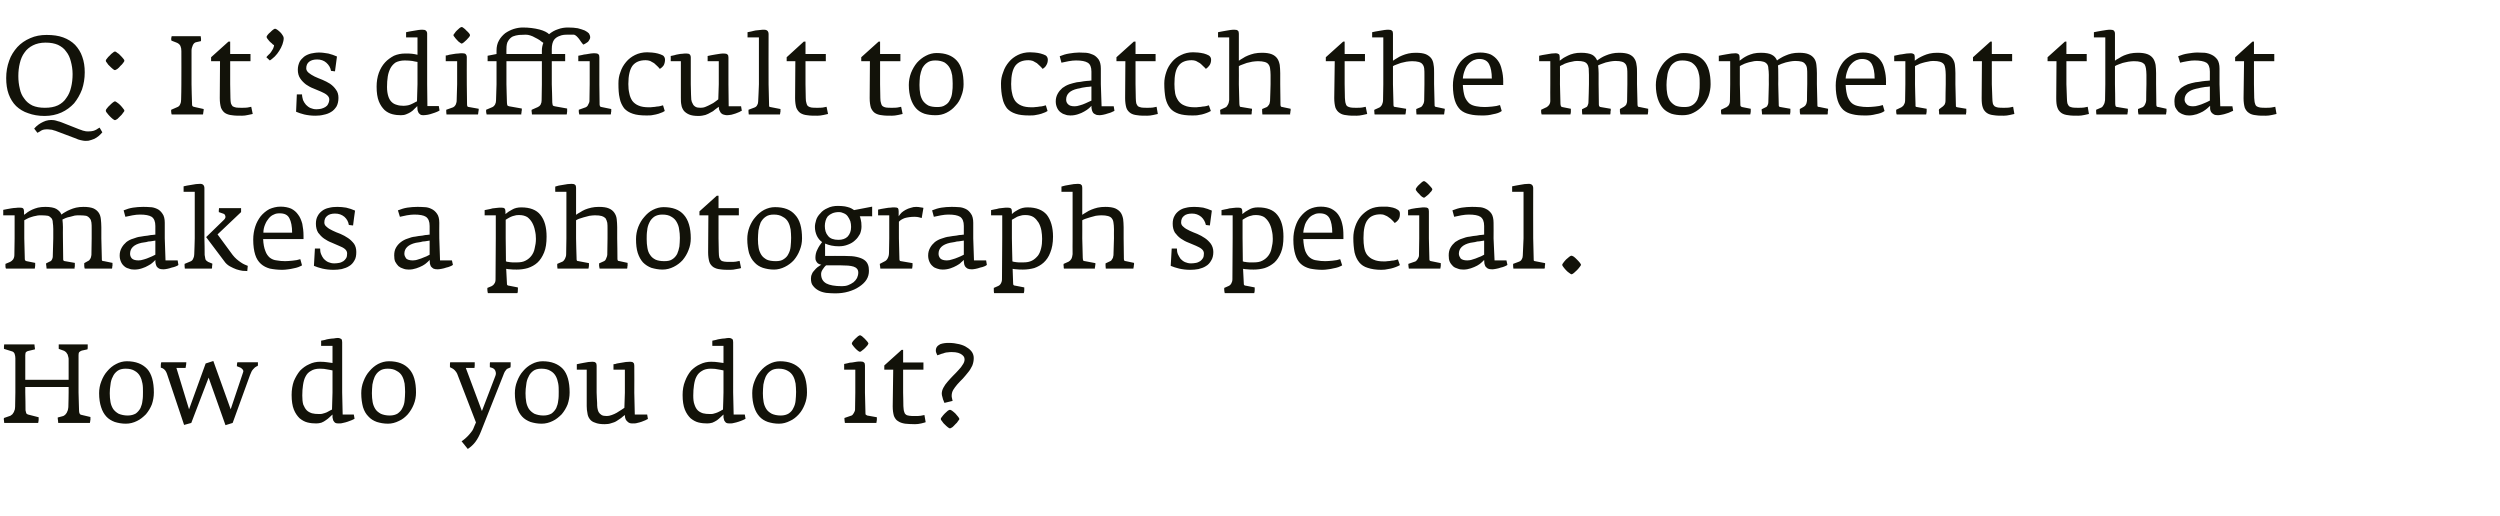 <?xml version="1.0" standalone="no"?>
<!DOCTYPE svg PUBLIC "-//W3C//DTD SVG 1.1//EN" "http://www.w3.org/Graphics/SVG/1.1/DTD/svg11.dtd">
<svg xmlns="http://www.w3.org/2000/svg" version="1.1" width="1009px" height="208.2px" viewBox="0 -8 1009 208.2" style="top:-8px">
  <desc>Q: It’s difficult to catch the moment that makes a photograph special. How do you do it?</desc>
  <defs/>
  <g id="Polygon24628">
    <path d="M 36.5 160.8 C 36.5 160.5 36.5 160.4 36.5 160.3 C 36.5 160.3 32.7 159.4 32.7 159.4 C 32.2 159.3 31.9 158.7 31.9 157.6 C 31.89 157.65 31.7 150.4 31.7 150.4 C 31.7 150.4 31.72 135.29 31.7 135.3 C 31.7 134.7 31.8 134.3 32 134.1 C 32.2 133.9 32.5 133.7 33 133.5 C 33 133.5 35.3 133 35.3 133 C 35.4 132.7 35.4 132.4 35.4 132.1 C 35.4 131.7 35.4 131.4 35.4 131 C 35.4 131 23.7 131 23.7 131 C 23.7 131.2 23.7 131.5 23.7 131.9 C 23.7 132.3 23.7 132.6 23.7 132.8 C 23.7 132.8 25.9 133.6 25.9 133.6 C 26.2 133.8 26.5 134 26.7 134.2 C 26.9 134.5 27.1 134.8 27.3 135.1 C 27.4 135.5 27.5 135.8 27.6 136.2 C 27.7 136.5 27.7 136.8 27.7 137.1 C 27.73 137.1 27.7 145.3 27.7 145.3 L 10.2 145.3 C 10.2 145.3 10.17 135.44 10.2 135.4 C 10.2 134.9 10.3 134.5 10.4 134.2 C 10.6 134 11 133.7 11.6 133.6 C 11.6 133.6 14.1 133 14.1 133 C 14.1 132.7 14.1 132.4 14 132 C 14 131.7 13.9 131.3 13.9 131 C 13.9 131 1.7 131 1.7 131 C 1.7 131.2 1.6 131.5 1.6 131.9 C 1.6 132.3 1.6 132.6 1.6 132.8 C 1.6 132.8 4.8 133.8 4.8 133.8 C 5.3 133.9 5.7 134.3 5.9 134.8 C 6.1 135.4 6.2 136 6.2 136.6 C 6.18 136.64 6.2 150.4 6.2 150.4 C 6.2 150.4 6.09 156.17 6.1 156.2 C 6.1 156.5 6 156.8 6 157.2 C 5.9 157.6 5.7 157.9 5.6 158.3 C 5.4 158.6 5.2 158.9 5 159.2 C 4.7 159.4 4.5 159.6 4.2 159.8 C 4.2 159.8 1.6 160.7 1.6 160.7 C 1.5 161 1.5 161.3 1.6 161.7 C 1.6 162 1.7 162.3 1.7 162.7 C 1.7 162.7 15.4 162.7 15.4 162.7 C 15.4 162.5 15.5 162.4 15.5 162.2 C 15.5 162 15.6 161.7 15.6 161.5 C 15.6 161.3 15.6 161.1 15.6 160.9 C 15.6 160.7 15.6 160.5 15.6 160.4 C 15.6 160.4 11.3 159.3 11.3 159.3 C 11 159.2 10.7 159 10.6 158.8 C 10.5 158.5 10.4 158.1 10.3 157.6 C 10.35 157.6 10.2 150.4 10.2 150.4 L 10.2 148.2 L 27.7 148.2 L 27.7 150.4 C 27.7 150.4 27.64 155.81 27.6 155.8 C 27.6 156.1 27.6 156.5 27.5 156.9 C 27.5 157.3 27.3 157.8 27.1 158.2 C 27 158.6 26.7 158.9 26.4 159.3 C 26.1 159.6 25.7 159.9 25.2 160 C 25.2 160 23.3 160.5 23.3 160.5 C 23.3 160.8 23.3 161.2 23.4 161.6 C 23.4 162 23.5 162.3 23.5 162.7 C 23.5 162.7 36.3 162.7 36.3 162.7 C 36.3 162.5 36.3 162.4 36.4 162.1 C 36.4 161.9 36.4 161.7 36.5 161.5 C 36.5 161.2 36.5 161 36.5 160.8 C 36.5 160.8 36.5 160.8 36.5 160.8 Z M 62.1 150.4 C 62.1 146.1 61.2 142.9 59.4 140.9 C 57.5 138.9 54.8 137.8 51.2 137.8 C 49.7 137.8 48.2 138.2 46.9 138.9 C 45.5 139.6 44.3 140.6 43.3 141.8 C 42.3 142.9 41.5 144.3 40.9 145.9 C 40.3 147.4 40 149 40 150.7 C 40 152.9 40.3 154.8 40.8 156.3 C 41.3 157.9 42 159.1 42.9 160.1 C 43.8 161.1 45 161.8 46.3 162.3 C 47.6 162.7 49.1 163 50.8 163 C 52.4 163 53.9 162.6 55.3 161.9 C 56.6 161.3 57.8 160.3 58.9 159.2 C 59.9 158 60.7 156.7 61.3 155.2 C 61.8 153.7 62.1 152.1 62.1 150.4 Z M 57.7 150.2 C 57.7 151.4 57.7 152.6 57.5 153.7 C 57.4 154.8 57.1 155.8 56.7 156.7 C 56.2 157.6 55.6 158.3 54.8 158.9 C 53.9 159.4 52.9 159.7 51.5 159.7 C 50.1 159.7 48.9 159.4 47.9 159 C 47 158.5 46.3 157.9 45.7 157.1 C 45.2 156.3 44.8 155.4 44.6 154.3 C 44.4 153.2 44.3 152 44.3 150.7 C 44.3 149.6 44.4 148.4 44.6 147.2 C 44.7 146.1 45 145 45.5 144.1 C 45.9 143.1 46.6 142.3 47.4 141.7 C 48.2 141.1 49.3 140.8 50.7 140.8 C 52.2 140.8 53.5 141.1 54.4 141.7 C 55.3 142.2 56 142.9 56.5 143.8 C 57 144.7 57.3 145.7 57.5 146.8 C 57.7 147.9 57.7 149 57.7 150.2 Z M 104.1 139.1 C 104.1 138.8 104.1 138.5 104.1 138.2 C 104.1 138.2 95.8 138.2 95.8 138.2 C 95.7 138.5 95.6 139 95.6 139.8 C 95.6 139.8 97.1 140.4 97.1 140.4 C 97.4 140.6 97.7 140.8 98 141.2 C 98.2 141.5 98.3 141.9 98.1 142.3 C 98.1 142.33 93.1 157.2 93.1 157.2 L 86.1 137.7 L 83 138.7 L 76.3 157.2 L 71.2 140.5 C 71.2 140.5 74.9 140.53 74.9 140.5 C 75.1 139.5 75.2 138.7 75.2 138.2 C 75.2 138.2 65.1 138.2 65.1 138.2 C 65 138.5 64.9 138.8 64.9 139.3 C 64.9 139.7 64.9 140.1 64.9 140.4 C 65.5 140.5 66 140.8 66.5 141.3 C 66.9 141.7 67.3 142.5 67.6 143.5 C 67.64 143.54 74.3 163.5 74.3 163.5 L 77.2 162.7 L 84.2 144.4 L 91 163.6 L 93.9 162.7 C 93.9 162.7 100.88 143.4 100.9 143.4 C 101.3 142.3 101.7 141.5 102.2 141 C 102.7 140.4 103.1 140.1 103.5 139.9 C 103.8 139.8 104 139.7 104 139.7 C 104.1 139.5 104.1 139.3 104.1 139.1 C 104.1 139.1 104.1 139.1 104.1 139.1 Z M 143.1 161 C 143.12 161.01 142.8 159.3 142.8 159.3 L 138.3 159.3 L 138.1 150.4 C 138.1 150.4 138.1 130.05 138.1 130.1 C 138.1 129.5 138 129 137.7 128.8 C 137.4 128.6 136.9 128.4 136.3 128.4 C 135.8 128.4 135.3 128.5 134.7 128.6 C 134.1 128.6 133.5 128.7 132.8 128.8 C 132.2 128.9 131.6 129 131.1 129.2 C 130.5 129.3 130 129.4 129.6 129.5 C 129.64 129.47 129.6 131.6 129.6 131.6 L 134.2 131.6 C 134.2 131.6 134.21 138.52 134.2 138.5 C 133.5 138.4 132.8 138.3 132 138.2 C 131.3 138.1 130.4 138 129.2 138 C 127.7 138 126.2 138.3 124.8 139 C 123.4 139.6 122.2 140.5 121.1 141.6 C 120.1 142.8 119.3 144.2 118.6 145.8 C 118 147.5 117.7 149.4 117.7 151.4 C 117.7 153.8 118 155.8 118.6 157.3 C 119.2 158.8 120 159.9 120.9 160.8 C 121.9 161.6 122.9 162.2 124.1 162.5 C 125.3 162.8 126.4 162.9 127.6 162.9 C 128.3 162.9 129 162.8 129.7 162.6 C 130.4 162.3 131 162 131.5 161.6 C 132.1 161.2 132.6 160.8 133 160.4 C 133.5 160 133.8 159.6 134.2 159.3 C 134.2 159.6 134.2 160.1 134.2 160.5 C 134.3 160.9 134.4 161.3 134.5 161.7 C 134.7 162 134.9 162.3 135.2 162.6 C 135.5 162.8 136 162.9 136.5 162.9 C 137.1 162.9 137.8 162.9 138.4 162.7 C 139 162.6 139.7 162.4 140.3 162.2 C 140.9 162 141.4 161.8 141.9 161.6 C 142.4 161.4 142.8 161.2 143.1 161 Z M 134.2 150.4 C 134.2 150.4 134.03 157.29 134 157.3 C 133.7 157.4 133.4 157.6 133 157.8 C 132.7 158 132.3 158.2 131.9 158.4 C 131.4 158.6 130.9 158.8 130.4 158.9 C 129.9 159.1 129.3 159.1 128.7 159.1 C 127.6 159.1 126.7 159 125.9 158.8 C 125 158.5 124.3 158.1 123.8 157.6 C 123.2 157 122.8 156.2 122.4 155.3 C 122.1 154.3 122 153 122 151.6 C 122 150.1 122.1 148.7 122.3 147.4 C 122.5 146.1 122.8 144.9 123.3 144 C 123.8 143 124.5 142.2 125.5 141.7 C 126.4 141.1 127.6 140.8 129.1 140.8 C 130.3 140.8 131.3 140.9 132.1 141.1 C 132.9 141.2 133.6 141.4 134.2 141.5 C 134.21 141.48 134.2 150.4 134.2 150.4 Z M 167.9 150.4 C 167.9 146.1 167 142.9 165.1 140.9 C 163.3 138.9 160.6 137.8 157 137.8 C 155.4 137.8 154 138.2 152.6 138.9 C 151.3 139.6 150.1 140.6 149.1 141.8 C 148.1 142.9 147.3 144.3 146.7 145.9 C 146.1 147.4 145.8 149 145.8 150.7 C 145.8 152.9 146.1 154.8 146.5 156.3 C 147 157.9 147.7 159.1 148.7 160.1 C 149.6 161.1 150.7 161.8 152.1 162.3 C 153.4 162.7 154.9 163 156.6 163 C 158.1 163 159.6 162.6 161 161.9 C 162.4 161.3 163.6 160.3 164.6 159.2 C 165.6 158 166.4 156.7 167 155.2 C 167.6 153.7 167.9 152.1 167.9 150.4 Z M 163.5 150.2 C 163.5 151.4 163.4 152.6 163.3 153.7 C 163.2 154.8 162.9 155.8 162.4 156.7 C 162 157.6 161.3 158.3 160.5 158.9 C 159.7 159.4 158.6 159.7 157.3 159.7 C 155.8 159.7 154.6 159.4 153.7 159 C 152.8 158.5 152 157.9 151.5 157.1 C 151 156.3 150.6 155.4 150.4 154.3 C 150.2 153.2 150.1 152 150.1 150.7 C 150.1 149.6 150.2 148.4 150.3 147.2 C 150.5 146.1 150.8 145 151.2 144.1 C 151.7 143.1 152.3 142.3 153.2 141.7 C 154 141.1 155.1 140.8 156.5 140.8 C 158 140.8 159.2 141.1 160.1 141.7 C 161.1 142.2 161.8 142.9 162.3 143.8 C 162.8 144.7 163.1 145.7 163.3 146.8 C 163.4 147.9 163.5 149 163.5 150.2 Z M 206.1 138.2 C 206.1 138.2 197.8 138.2 197.8 138.2 C 197.7 138.4 197.7 138.6 197.7 139 C 197.7 139.3 197.7 139.6 197.7 139.8 C 197.7 140 197.7 140.1 197.7 140.2 C 197.7 140.2 198.7 140.5 198.7 140.5 C 199.4 140.8 199.8 141.2 200 141.9 C 200.2 142.5 200.2 143.1 199.9 143.8 C 199.92 143.8 194.5 157.9 194.5 157.9 L 188 140.5 C 188 140.5 191.45 140.53 191.5 140.5 C 191.5 140.3 191.6 139.9 191.6 139.5 C 191.6 139.1 191.6 138.7 191.6 138.2 C 191.6 138.2 181.7 138.2 181.7 138.2 C 181.6 138.5 181.6 138.8 181.6 139.2 C 181.6 139.5 181.6 139.9 181.6 140.2 C 182.3 140.5 183 140.9 183.5 141.4 C 184 141.9 184.3 142.4 184.5 142.8 C 184.47 142.82 192.1 162.5 192.1 162.5 C 192.1 162.5 190.96 165.13 191 165.1 C 190.8 165.6 190.5 166 190.1 166.5 C 189.7 167 189.3 167.5 188.9 167.9 C 188.4 168.4 188 168.8 187.5 169.2 C 187.1 169.6 186.7 169.8 186.3 170.1 C 186.3 170.1 188.8 173.2 188.8 173.2 C 190 172.4 191.1 171.4 191.9 170.3 C 192.8 169.1 193.5 167.7 194.1 166.2 C 194.1 166.2 203.1 143.5 203.1 143.5 C 203.3 142.8 203.6 142.3 203.8 141.9 C 204.1 141.5 204.3 141.2 204.5 141 C 204.8 140.8 205 140.7 205.3 140.6 C 205.5 140.5 205.7 140.4 206 140.3 C 206.1 140 206.1 139.7 206.1 139.3 C 206.1 139 206.1 138.6 206.1 138.2 Z M 229.9 150.4 C 229.9 146.1 229 142.9 227.2 140.9 C 225.3 138.9 222.6 137.8 219 137.8 C 217.5 137.8 216 138.2 214.7 138.9 C 213.3 139.6 212.1 140.6 211.1 141.8 C 210.1 142.9 209.3 144.3 208.7 145.9 C 208.1 147.4 207.8 149 207.8 150.7 C 207.8 152.9 208.1 154.8 208.6 156.3 C 209.1 157.9 209.8 159.1 210.7 160.1 C 211.6 161.1 212.8 161.8 214.1 162.3 C 215.4 162.7 216.9 163 218.6 163 C 220.2 163 221.7 162.6 223.1 161.9 C 224.4 161.3 225.6 160.3 226.7 159.2 C 227.7 158 228.5 156.7 229.1 155.2 C 229.6 153.7 229.9 152.1 229.9 150.4 Z M 225.5 150.2 C 225.5 151.4 225.5 152.6 225.3 153.7 C 225.2 154.8 224.9 155.8 224.5 156.7 C 224 157.6 223.4 158.3 222.6 158.9 C 221.7 159.4 220.7 159.7 219.3 159.7 C 217.9 159.7 216.7 159.4 215.7 159 C 214.8 158.5 214.1 157.9 213.5 157.1 C 213 156.3 212.6 155.4 212.4 154.3 C 212.2 153.2 212.1 152 212.1 150.7 C 212.1 149.6 212.2 148.4 212.4 147.2 C 212.5 146.1 212.8 145 213.3 144.1 C 213.7 143.1 214.4 142.3 215.2 141.7 C 216 141.1 217.1 140.8 218.5 140.8 C 220 140.8 221.3 141.1 222.2 141.7 C 223.1 142.2 223.8 142.9 224.3 143.8 C 224.8 144.7 225.1 145.7 225.3 146.8 C 225.5 147.9 225.5 149 225.5 150.2 Z M 261.5 161.1 C 261.47 161.1 261.2 159.3 261.2 159.3 L 256.2 159.3 L 256 150.5 C 256 150.5 256.05 139.64 256 139.6 C 256 139 255.9 138.6 255.6 138.4 C 255.4 138.1 254.9 138 254.3 138 C 253.8 138 253.2 138.1 252.6 138.1 C 252 138.2 251.4 138.3 250.8 138.4 C 250.2 138.5 249.6 138.6 249 138.7 C 248.5 138.9 248 139 247.6 139 C 247.63 139.04 247.6 141.2 247.6 141.2 L 252.2 141.2 L 252.2 150.5 C 252.2 150.5 251.97 156.57 252 156.6 C 251.7 156.8 251.3 157.1 250.8 157.4 C 250.2 157.8 249.6 158.2 248.9 158.6 C 248.3 158.9 247.6 159.3 246.9 159.5 C 246.1 159.8 245.5 159.9 244.9 159.9 C 244 159.9 243.3 159.8 242.8 159.5 C 242.3 159.2 241.9 158.8 241.6 158.3 C 241.4 157.9 241.2 157.3 241.1 156.6 C 241 156 241 155.3 241 154.6 C 240.95 154.61 240.8 150.4 240.8 150.4 C 240.8 150.4 240.82 139.64 240.8 139.6 C 240.8 139 240.7 138.6 240.4 138.4 C 240.2 138.1 239.7 138 239.1 138 C 238.6 138 238.1 138.1 237.5 138.1 C 236.9 138.2 236.4 138.3 235.8 138.4 C 235.3 138.5 234.7 138.6 234.2 138.7 C 233.7 138.8 233.2 138.9 232.8 139 C 232.8 139 232.8 141.2 232.8 141.2 L 236.8 141.2 C 236.8 141.2 236.83 155.85 236.8 155.9 C 236.8 156.9 236.9 157.9 237.1 158.8 C 237.2 159.7 237.5 160.4 238 161.1 C 238.5 161.8 239.2 162.3 240.2 162.6 C 241.1 163 242.4 163.2 244 163.2 C 245 163.2 245.9 163.1 246.7 162.8 C 247.5 162.6 248.3 162.3 248.9 161.9 C 249.5 161.5 250.1 161.1 250.7 160.7 C 251.2 160.2 251.7 159.9 252.2 159.5 C 252.2 160.2 252.3 160.8 252.5 161.2 C 252.7 161.6 253 162 253.3 162.2 C 253.6 162.5 253.9 162.7 254.3 162.8 C 254.7 162.9 255 162.9 255.4 162.9 C 256 162.9 256.6 162.9 257.2 162.7 C 257.8 162.6 258.4 162.4 259 162.2 C 259.5 162 260 161.8 260.5 161.6 C 260.9 161.4 261.2 161.2 261.5 161.1 Z M 300.9 161 C 300.93 161.01 300.6 159.3 300.6 159.3 L 296.1 159.3 L 295.9 150.4 C 295.9 150.4 295.92 130.05 295.9 130.1 C 295.9 129.5 295.8 129 295.5 128.8 C 295.2 128.6 294.8 128.4 294.1 128.4 C 293.6 128.4 293.1 128.5 292.5 128.6 C 291.9 128.6 291.3 128.7 290.7 128.8 C 290 128.9 289.5 129 288.9 129.2 C 288.3 129.3 287.8 129.4 287.5 129.5 C 287.45 129.47 287.5 131.6 287.5 131.6 L 292 131.6 C 292 131.6 292.02 138.52 292 138.5 C 291.3 138.4 290.6 138.3 289.8 138.2 C 289.1 138.1 288.2 138 287 138 C 285.5 138 284 138.3 282.6 139 C 281.2 139.6 280 140.5 278.9 141.6 C 277.9 142.8 277.1 144.2 276.5 145.8 C 275.8 147.5 275.5 149.4 275.5 151.4 C 275.5 153.8 275.8 155.8 276.4 157.3 C 277 158.8 277.8 159.9 278.7 160.8 C 279.7 161.6 280.7 162.2 281.9 162.5 C 283.1 162.8 284.3 162.9 285.4 162.9 C 286.1 162.9 286.8 162.8 287.5 162.6 C 288.2 162.3 288.8 162 289.4 161.6 C 289.9 161.2 290.4 160.8 290.8 160.4 C 291.3 160 291.6 159.6 292 159.3 C 292 159.6 292 160.1 292 160.5 C 292.1 160.9 292.2 161.3 292.3 161.7 C 292.5 162 292.7 162.3 293 162.6 C 293.3 162.8 293.8 162.9 294.3 162.9 C 294.9 162.9 295.6 162.9 296.2 162.7 C 296.8 162.6 297.5 162.4 298.1 162.2 C 298.7 162 299.3 161.8 299.7 161.6 C 300.2 161.4 300.6 161.2 300.9 161 Z M 292 150.4 C 292 150.4 291.84 157.29 291.8 157.3 C 291.5 157.4 291.2 157.6 290.9 157.8 C 290.5 158 290.1 158.2 289.7 158.4 C 289.2 158.6 288.7 158.8 288.2 158.9 C 287.7 159.1 287.1 159.1 286.5 159.1 C 285.4 159.1 284.5 159 283.7 158.8 C 282.8 158.5 282.1 158.1 281.6 157.6 C 281 157 280.6 156.2 280.3 155.3 C 279.9 154.3 279.8 153 279.8 151.6 C 279.8 150.1 279.9 148.7 280.1 147.4 C 280.3 146.1 280.6 144.9 281.1 144 C 281.6 143 282.4 142.2 283.3 141.7 C 284.2 141.1 285.4 140.8 286.9 140.8 C 288.1 140.8 289.1 140.9 289.9 141.1 C 290.7 141.2 291.4 141.4 292 141.5 C 292.02 141.48 292 150.4 292 150.4 Z M 325.7 150.4 C 325.7 146.1 324.8 142.9 323 140.9 C 321.1 138.9 318.4 137.8 314.8 137.8 C 313.3 137.8 311.8 138.2 310.5 138.9 C 309.1 139.6 307.9 140.6 306.9 141.8 C 305.9 142.9 305.1 144.3 304.5 145.9 C 303.9 147.4 303.6 149 303.6 150.7 C 303.6 152.9 303.9 154.8 304.4 156.3 C 304.9 157.9 305.6 159.1 306.5 160.1 C 307.4 161.1 308.5 161.8 309.9 162.3 C 311.2 162.7 312.7 163 314.4 163 C 316 163 317.4 162.6 318.8 161.9 C 320.2 161.3 321.4 160.3 322.4 159.2 C 323.5 158 324.2 156.7 324.8 155.2 C 325.4 153.7 325.7 152.1 325.7 150.4 Z M 321.3 150.2 C 321.3 151.4 321.2 152.6 321.1 153.7 C 321 154.8 320.7 155.8 320.2 156.7 C 319.8 157.6 319.2 158.3 318.3 158.9 C 317.5 159.4 316.4 159.7 315.1 159.7 C 313.6 159.7 312.4 159.4 311.5 159 C 310.6 158.5 309.8 157.9 309.3 157.1 C 308.8 156.3 308.4 155.4 308.2 154.3 C 308 153.2 307.9 152 307.9 150.7 C 307.9 149.6 308 148.4 308.1 147.2 C 308.3 146.1 308.6 145 309 144.1 C 309.5 143.1 310.1 142.3 311 141.7 C 311.8 141.1 312.9 140.8 314.3 140.8 C 315.8 140.8 317 141.1 318 141.7 C 318.9 142.2 319.6 142.9 320.1 143.8 C 320.6 144.7 320.9 145.7 321.1 146.8 C 321.2 147.9 321.3 149 321.3 150.2 Z M 350.5 130.6 C 350.5 130.5 350.3 130.2 350 129.8 C 349.7 129.5 349.4 129.1 349 128.7 C 348.6 128.4 348.3 128 347.9 127.7 C 347.5 127.5 347.3 127.3 347.1 127.3 C 346.9 127.3 346.7 127.5 346.3 127.7 C 346 128 345.6 128.3 345.2 128.7 C 344.8 129.1 344.5 129.4 344.2 129.8 C 343.9 130.2 343.8 130.5 343.8 130.6 C 343.8 130.8 343.9 131.1 344.2 131.4 C 344.5 131.8 344.8 132.2 345.2 132.6 C 345.5 132.9 345.9 133.3 346.3 133.6 C 346.7 133.9 346.9 134 347.1 134 C 347.3 134 347.6 133.8 347.9 133.5 C 348.3 133.2 348.7 132.9 349.1 132.5 C 349.4 132.1 349.8 131.8 350.1 131.4 C 350.3 131 350.5 130.8 350.5 130.6 Z M 353.9 160.8 C 353.9 160.6 353.9 160.5 353.9 160.4 C 353.9 160.4 350 159.7 350 159.7 C 349.8 159.6 349.6 159.5 349.5 159.4 C 349.3 159.3 349.3 159.1 349.3 158.7 C 349.27 158.68 349.1 150.5 349.1 150.5 C 349.1 150.5 349.13 139.5 349.1 139.5 C 349.1 138.9 349 138.5 348.7 138.3 C 348.4 138 348 137.9 347.3 137.9 C 346.8 137.9 346.3 137.9 345.7 138 C 345.1 138.1 344.5 138.2 343.9 138.3 C 343.3 138.3 342.7 138.4 342.1 138.6 C 341.5 138.7 341.1 138.8 340.7 138.9 C 340.67 138.88 340.7 141.2 340.7 141.2 L 345.2 141.2 L 345.2 150.5 C 345.2 150.5 345.1 157.29 345.1 157.3 C 345.1 157.7 344.9 158.2 344.6 158.7 C 344.3 159.2 344 159.6 343.7 159.7 C 343.7 159.7 340.8 160.7 340.8 160.7 C 340.8 161.4 340.9 162 341 162.7 C 341 162.7 353.7 162.7 353.7 162.7 C 353.7 162.5 353.8 162.4 353.8 162.1 C 353.8 161.9 353.9 161.7 353.9 161.5 C 353.9 161.3 353.9 161 353.9 160.8 C 353.9 160.8 353.9 160.8 353.9 160.8 Z M 373.6 162.4 C 373.6 162.4 373.1 159.5 373.1 159.5 C 372.6 159.6 372.1 159.7 371.6 159.8 C 371 159.9 370.2 159.9 369.2 159.9 C 368.3 159.9 367.6 159.9 367 159.8 C 366.4 159.7 365.9 159.6 365.6 159.3 C 365.2 159 365 158.6 364.9 158.1 C 364.7 157.6 364.7 156.9 364.6 155.9 C 364.63 155.94 364.5 150.5 364.5 150.5 L 364.5 141.2 L 372.7 141.2 L 372.7 138.3 L 364.5 138.3 L 364.5 133.2 L 363.9 133.2 L 356.9 139.5 L 356.9 141.2 L 360.5 141.2 C 360.5 141.2 360.33 155.99 360.3 156 C 360.3 157.6 360.5 158.9 360.8 159.9 C 361.2 160.8 361.7 161.6 362.5 162 C 363.2 162.5 364.1 162.8 365.3 163 C 366.4 163.1 367.7 163.2 369.3 163.2 C 370.1 163.2 370.9 163.1 371.8 162.9 C 372.7 162.7 373.3 162.5 373.6 162.4 Z M 393 136.5 C 393 135.7 392.8 134.9 392.3 134.1 C 391.8 133.4 391.1 132.7 390.2 132.2 C 389.4 131.6 388.3 131.2 387.1 130.9 C 385.8 130.6 384.5 130.4 383 130.4 C 382.4 130.4 381.8 130.4 381.2 130.5 C 380.6 130.6 380 130.7 379.5 130.9 C 379 131.2 378.5 131.5 378.2 131.9 C 377.9 132.3 377.7 132.8 377.7 133.5 C 377.7 134 377.9 134.6 378.3 135.4 C 379 135.2 379.5 135 380 134.8 C 380.4 134.7 380.9 134.6 381.3 134.4 C 381.7 134.3 382.1 134.2 382.6 134.2 C 383 134.1 383.6 134.1 384.2 134.1 C 385.2 134.1 386 134.2 386.7 134.4 C 387.4 134.6 387.9 134.9 388.3 135.2 C 388.7 135.5 388.9 135.8 389.1 136.1 C 389.2 136.5 389.3 136.7 389.3 137 C 389.3 137.7 389.1 138.4 388.6 139.1 C 388.2 139.8 387.6 140.6 386.9 141.3 C 386.2 142.1 385.5 142.8 384.7 143.6 C 383.9 144.4 383.2 145.2 382.5 146 C 381.8 146.8 381.2 147.6 380.8 148.4 C 380.3 149.3 380.1 150.1 380.1 150.9 C 380.1 151.3 380.2 151.8 380.4 152.4 C 380.5 153 380.7 153.5 380.9 153.9 C 381 154.3 381.1 154.5 381.2 154.6 C 381.2 154.6 384.5 153.8 384.5 153.8 C 384.5 153.8 384.4 153.7 384.4 153.5 C 384.3 153.2 384.3 153 384.2 152.6 C 384.1 152.3 384.1 152 384.1 151.7 C 384.1 150.9 384.3 150.1 384.7 149.4 C 385.2 148.6 385.7 147.9 386.4 147.1 C 387.1 146.3 387.8 145.6 388.6 144.8 C 389.3 144 390 143.2 390.7 142.3 C 391.4 141.5 391.9 140.6 392.4 139.6 C 392.8 138.6 393 137.6 393 136.5 Z M 387.2 161.1 C 387.2 160.9 387 160.6 386.7 160.2 C 386.4 159.8 386 159.4 385.6 158.9 C 385.2 158.5 384.8 158.2 384.3 157.8 C 383.9 157.5 383.6 157.4 383.4 157.4 C 383.2 157.4 382.9 157.5 382.5 157.8 C 382.1 158.2 381.7 158.5 381.3 158.9 C 380.8 159.4 380.5 159.8 380.2 160.2 C 379.8 160.6 379.7 160.9 379.7 161.1 C 379.7 161.3 379.8 161.6 380.2 162 C 380.5 162.4 380.8 162.9 381.3 163.3 C 381.7 163.7 382.1 164.1 382.5 164.4 C 382.9 164.7 383.2 164.9 383.4 164.9 C 383.6 164.9 383.9 164.7 384.4 164.4 C 384.8 164 385.2 163.7 385.6 163.2 C 386.1 162.8 386.4 162.4 386.7 161.9 C 387.1 161.5 387.2 161.2 387.2 161.1 Z " stroke="none" fill="#121209"/>
  </g>
  <g id="Polygon24627">
    <path d="M 45.4 98.6 C 45.4 98.4 45.4 98.2 45.4 98.1 C 45.4 98.1 42 97.4 42 97.4 C 41.6 97.4 41.3 97.3 41.2 97.2 C 41.1 97.1 41.1 96.8 41.1 96.4 C 41.08 96.42 40.9 88.2 40.9 88.2 C 40.9 88.2 40.9 83.74 40.9 83.7 C 40.9 82.5 40.8 81.4 40.7 80.4 C 40.6 79.4 40.3 78.5 39.8 77.8 C 39.3 77.1 38.6 76.5 37.7 76.1 C 36.7 75.7 35.4 75.5 33.7 75.5 C 32.6 75.5 31.6 75.6 30.7 75.8 C 29.8 76 29 76.3 28.3 76.6 C 27.6 76.9 26.9 77.2 26.3 77.6 C 25.7 77.9 25.2 78.3 24.8 78.6 C 24.4 77.6 23.7 76.9 22.7 76.3 C 21.8 75.8 20.3 75.5 18.3 75.5 C 17.2 75.5 16.2 75.6 15.3 75.8 C 14.5 76 13.7 76.3 13 76.6 C 12.3 76.9 11.7 77.3 11.2 77.6 C 10.7 78 10.2 78.4 9.7 78.7 C 9.7 78.7 9.7 77.4 9.7 77.4 C 9.7 76.8 9.6 76.4 9.3 76.1 C 9.1 75.9 8.6 75.8 8 75.8 C 7.5 75.8 7 75.8 6.4 75.9 C 5.8 75.9 5.2 76 4.5 76.1 C 3.9 76.2 3.3 76.3 2.8 76.4 C 2.2 76.5 1.7 76.6 1.3 76.7 C 1.34 76.69 1.3 78.9 1.3 78.9 L 5.9 78.9 L 5.9 88.2 C 5.9 88.2 5.82 94.88 5.8 94.9 C 5.8 95.6 5.6 96.2 5.3 96.7 C 4.9 97.2 4.5 97.5 4.1 97.7 C 4.1 97.7 2.2 98.5 2.2 98.5 C 2.2 98.8 2.2 99.1 2.2 99.5 C 2.2 99.9 2.3 100.2 2.4 100.4 C 2.4 100.4 14 100.4 14 100.4 C 14.1 100.3 14.1 100.2 14.1 99.9 C 14.1 99.7 14.2 99.5 14.2 99.2 C 14.2 99 14.2 98.8 14.2 98.6 C 14.2 98.3 14.2 98.2 14.2 98.1 C 14.2 98.1 10.7 97.4 10.7 97.4 C 10.4 97.3 10.2 97.2 10.1 97 C 10 96.8 10 96.5 10 96.1 C 9.99 96.09 9.8 88.2 9.8 88.2 C 9.8 88.2 9.81 80.88 9.8 80.9 C 10.1 80.7 10.5 80.5 10.9 80.3 C 11.4 80 12 79.8 12.6 79.6 C 13.2 79.4 13.9 79.2 14.6 79.1 C 15.3 78.9 16 78.9 16.7 78.9 C 17.8 78.9 18.7 79 19.4 79.1 C 20 79.3 20.4 79.7 20.8 80.1 C 21.1 80.5 21.3 81.1 21.3 81.8 C 21.4 82.5 21.5 83.4 21.5 84.4 C 21.46 84.42 21.5 88.2 21.5 88.2 C 21.5 88.2 21.32 95.55 21.3 95.6 C 21.3 95.9 21.2 96.3 21 96.7 C 20.8 97.1 20.6 97.4 20.2 97.5 C 20.2 97.5 18.6 98.3 18.6 98.3 C 18.6 98.6 18.6 99 18.7 99.4 C 18.7 99.8 18.8 100.1 18.8 100.4 C 18.8 100.4 30.1 100.4 30.1 100.4 C 30.1 100.3 30.1 100.2 30.1 99.9 C 30.2 99.7 30.2 99.5 30.2 99.2 C 30.2 99 30.2 98.8 30.2 98.6 C 30.2 98.4 30.2 98.2 30.2 98.1 C 30.2 98.1 26.2 97.4 26.2 97.4 C 25.9 97.4 25.7 97.3 25.6 97.1 C 25.5 97 25.5 96.8 25.5 96.4 C 25.49 96.41 25.4 88.2 25.4 88.2 C 25.4 88.2 25.35 83.7 25.4 83.7 C 25.4 82.6 25.3 81.6 25.2 80.6 C 25.6 80.4 26 80.2 26.5 80 C 27.1 79.8 27.6 79.6 28.3 79.5 C 28.9 79.3 29.5 79.2 30.2 79 C 30.8 78.9 31.5 78.9 32.1 78.9 C 33.3 78.9 34.1 79 34.8 79.1 C 35.4 79.3 35.9 79.7 36.2 80.1 C 36.6 80.5 36.8 81.1 36.9 81.8 C 37 82.5 37 83.4 37 84.4 C 37 84.42 37 88.2 37 88.2 C 37 88.2 36.87 94.88 36.9 94.9 C 36.8 95.5 36.7 96.1 36.4 96.5 C 36.2 96.9 35.9 97.2 35.6 97.3 C 35.6 97.3 34 98.2 34 98.2 C 34 98.5 34 98.9 34 99.3 C 34 99.7 34.1 100.1 34.2 100.4 C 34.2 100.4 45.2 100.4 45.2 100.4 C 45.2 100.3 45.3 100.2 45.3 99.9 C 45.3 99.7 45.3 99.5 45.4 99.2 C 45.4 99 45.4 98.8 45.4 98.6 C 45.4 98.6 45.4 98.6 45.4 98.6 Z M 72 98.9 C 72.03 98.88 71.7 97.1 71.7 97.1 L 66.8 97.1 L 66.5 88.2 C 66.5 88.2 66.52 81.95 66.5 81.9 C 66.5 80.4 66.2 79.1 65.6 78.3 C 65 77.4 64.3 76.7 63.4 76.3 C 62.5 75.9 61.6 75.6 60.5 75.6 C 59.5 75.5 58.6 75.5 57.7 75.5 C 56.4 75.5 55 75.6 53.7 75.8 C 52.4 76 51.1 76.4 49.9 76.9 C 49.9 76.9 50.6 79.5 50.6 79.5 C 51.4 79.3 52.4 79.1 53.5 78.9 C 54.6 78.7 55.6 78.6 56.5 78.6 C 58.7 78.6 60.2 78.9 61.2 79.5 C 62.2 80.2 62.7 81.4 62.7 83.2 C 62.7 83.2 62.7 86.7 62.7 86.7 C 62.6 86.7 62.3 86.7 61.8 86.8 C 61.3 86.8 60.5 86.9 59.6 87.1 C 58.7 87.2 57.8 87.3 56.8 87.5 C 55.8 87.6 54.8 87.9 53.8 88.3 C 52.7 88.6 51.8 89.1 51 89.7 C 50.2 90.4 49.6 91.1 49.1 92 C 48.6 92.9 48.3 93.9 48.3 95.1 C 48.3 96.1 48.5 96.9 48.8 97.6 C 49.1 98.3 49.5 98.9 50.1 99.4 C 50.6 99.9 51.2 100.2 52 100.4 C 52.7 100.7 53.4 100.8 54.2 100.8 C 55.4 100.8 56.4 100.6 57.3 100.3 C 58.3 100 59.1 99.6 59.8 99.2 C 60.6 98.8 61.2 98.4 61.7 97.9 C 62.2 97.5 62.5 97.1 62.7 96.9 C 62.7 97.4 62.7 97.8 62.8 98.3 C 62.9 98.7 63 99.1 63.2 99.5 C 63.4 99.8 63.7 100.1 64.2 100.4 C 64.6 100.6 65.2 100.7 66 100.7 C 66.4 100.7 66.9 100.6 67.5 100.5 C 68.1 100.4 68.7 100.2 69.3 100 C 69.9 99.9 70.5 99.7 71 99.5 C 71.5 99.3 71.9 99.1 72 98.9 Z M 62.7 94.8 C 61.7 95.3 60.9 95.7 60.3 95.9 C 59.6 96.2 58.9 96.5 58.1 96.7 C 57.2 97 56.5 97.1 55.9 97.1 C 54.6 97.1 53.7 96.8 53.2 96.3 C 52.7 95.7 52.5 95.1 52.5 94.4 C 52.5 92.2 54 90.7 57.1 90 C 57.7 89.9 58.3 89.8 59 89.7 C 59.6 89.5 60.2 89.4 60.8 89.4 C 61.3 89.3 62 89.2 62.7 89.1 C 62.7 89.1 62.7 94.8 62.7 94.8 Z M 100 99.3 C 99.7 99.2 99.3 99 98.8 98.8 C 98.3 98.6 97.8 98.3 97.2 97.9 C 96.6 97.5 96.1 97.1 95.5 96.6 C 94.9 96.1 94.4 95.5 93.9 94.9 C 93.89 94.89 87.8 86.6 87.8 86.6 L 97.3 77.6 L 97.3 76 C 97.3 76 88.43 75.99 88.4 76 C 88.4 76.2 88.3 76.6 88.3 77 C 88.34 76.98 88.3 77.6 88.3 77.6 C 88.3 77.6 90.26 78.32 90.3 78.3 C 90.5 78.4 90.7 78.5 90.8 78.8 C 90.9 79 91 79.3 91 79.5 C 91 79.9 90.8 80.3 90.4 80.7 C 90.35 80.74 83.2 87.7 83.2 87.7 C 83.2 87.7 90.49 97.36 90.5 97.4 C 91.1 98.3 91.9 99 92.8 99.5 C 93.7 100 94.6 100.4 95.4 100.7 C 96.3 101 97.2 101.2 97.9 101.3 C 98.7 101.3 99.4 101.4 99.8 101.4 C 99.8 101.4 100 99.3 100 99.3 Z M 85.7 98.4 C 85.7 98.4 84 97.7 84 97.7 C 83.5 97.4 83.1 97.1 82.9 96.6 C 82.8 96 82.7 95.5 82.6 94.9 C 82.65 94.89 82.5 88.2 82.5 88.2 C 82.5 88.2 82.51 67.97 82.5 68 C 82.5 66.8 81.9 66.2 80.8 66.2 C 80.3 66.2 79.7 66.3 79.1 66.3 C 78.5 66.4 77.9 66.5 77.3 66.6 C 76.7 66.7 76.1 66.8 75.5 66.9 C 75 67 74.5 67.1 74.1 67.2 C 74.09 67.21 74.1 69.4 74.1 69.4 L 78.6 69.4 L 78.6 88.2 C 78.6 88.2 78.44 94.62 78.4 94.6 C 78.4 95.1 78.3 95.7 78 96.3 C 77.8 96.9 77.4 97.3 76.9 97.5 C 76.9 97.5 74.5 98.5 74.5 98.5 C 74.5 98.8 74.5 99.1 74.5 99.4 C 74.5 99.8 74.6 100.1 74.6 100.4 C 74.6 100.4 85.5 100.4 85.5 100.4 C 85.6 100.2 85.6 99.9 85.6 99.4 C 85.7 99 85.7 98.6 85.7 98.4 Z M 122.5 88.5 C 122.5 88.5 122.47 87.23 122.5 87.2 C 122.5 85.4 122.3 83.8 122 82.3 C 121.6 80.9 121.1 79.6 120.3 78.6 C 119.6 77.6 118.7 76.8 117.5 76.2 C 116.3 75.7 114.9 75.4 113.2 75.4 C 111.6 75.4 110.1 75.8 108.7 76.4 C 107.4 77.1 106.2 78.1 105.2 79.3 C 104.3 80.5 103.5 81.9 103 83.5 C 102.5 85.1 102.2 86.8 102.2 88.7 C 102.2 91.2 102.5 93.2 103 94.8 C 103.5 96.4 104.3 97.6 105.3 98.5 C 106.3 99.4 107.5 100 108.9 100.4 C 110.4 100.7 112.1 100.9 114 100.9 C 114.7 100.9 115.5 100.8 116.3 100.7 C 117 100.6 117.8 100.5 118.5 100.3 C 119.2 100.2 119.8 100 120.4 99.8 C 121 99.6 121.5 99.3 121.9 99.1 C 121.9 99.1 121.2 96.6 121.2 96.6 C 120.3 96.9 119.3 97.1 118.1 97.2 C 117 97.3 116 97.4 115.1 97.4 C 113.9 97.4 112.8 97.3 111.7 97.1 C 110.6 97 109.7 96.6 108.9 96 C 108.2 95.4 107.5 94.5 107.1 93.3 C 106.6 92.1 106.3 90.5 106.2 88.5 C 106.21 88.49 122.5 88.5 122.5 88.5 Z M 117.9 85.9 C 117.9 85.9 106.3 85.9 106.3 85.9 C 106.3 84.7 106.6 83.5 107 82.6 C 107.4 81.6 107.9 80.8 108.5 80.1 C 109.1 79.4 109.7 78.9 110.5 78.6 C 111.2 78.2 112 78.1 112.9 78.1 C 114.8 78.1 116.1 78.7 116.8 80.1 C 117.5 81.4 117.9 83.4 117.9 85.9 Z M 143.8 93.7 C 143.8 92.4 143.5 91.3 142.9 90.4 C 142.2 89.5 141.4 88.7 140.5 88.1 C 139.5 87.4 138.5 86.9 137.4 86.4 C 136.2 86 135.2 85.5 134.3 85.1 C 133.3 84.6 132.5 84.2 131.9 83.6 C 131.2 83.1 130.9 82.5 130.9 81.8 C 130.9 80.6 131.3 79.7 132.1 79.1 C 132.8 78.5 133.9 78.2 135.2 78.2 C 136.7 78.2 137.9 78.6 139 79.5 C 140 80.4 140.6 81.5 140.8 82.8 C 140.84 82.8 142.5 83 142.5 83 C 142.5 83 143.25 77.02 143.3 77 C 142.2 76.5 141 76.1 139.7 75.8 C 138.5 75.6 137.3 75.5 136.1 75.5 C 134.9 75.5 133.8 75.6 132.7 75.9 C 131.7 76.1 130.8 76.5 130 77.1 C 129.2 77.7 128.6 78.4 128.2 79.2 C 127.7 80.1 127.5 81.1 127.5 82.3 C 127.5 83.7 127.8 84.9 128.4 85.9 C 129.1 86.8 129.8 87.6 130.8 88.3 C 131.7 88.9 132.7 89.5 133.8 89.9 C 134.9 90.4 135.9 90.8 136.8 91.2 C 137.8 91.6 138.6 92 139.2 92.5 C 139.8 93 140.1 93.6 140.1 94.3 C 140.1 95.1 140 95.7 139.7 96.2 C 139.4 96.7 139 97.1 138.6 97.4 C 138.1 97.7 137.5 98 136.9 98.1 C 136.3 98.2 135.6 98.3 134.9 98.3 C 134 98.3 133.2 98.1 132.5 97.8 C 131.8 97.5 131.2 97 130.7 96.5 C 130.2 95.9 129.9 95.3 129.6 94.6 C 129.3 93.9 129.2 93.1 129.2 92.3 C 129.19 92.34 127.1 92.3 127.1 92.3 C 127.1 92.3 126.72 99.28 126.7 99.3 C 127.7 99.7 128.8 100.1 130.1 100.4 C 131.4 100.7 132.9 100.9 134.6 100.9 C 135.7 100.9 136.8 100.8 137.9 100.6 C 139 100.3 140 100 140.9 99.4 C 141.8 98.9 142.5 98.1 143 97.2 C 143.6 96.3 143.8 95.1 143.8 93.7 Z M 182.8 98.9 C 182.76 98.88 182.4 97.1 182.4 97.1 L 177.6 97.1 L 177.3 88.2 C 177.3 88.2 177.25 81.95 177.3 81.9 C 177.3 80.4 177 79.1 176.4 78.3 C 175.8 77.4 175 76.7 174.1 76.3 C 173.3 75.9 172.3 75.6 171.3 75.6 C 170.2 75.5 169.3 75.5 168.4 75.5 C 167.1 75.5 165.8 75.6 164.4 75.8 C 163.1 76 161.9 76.4 160.6 76.9 C 160.6 76.9 161.4 79.5 161.4 79.5 C 162.2 79.3 163.1 79.1 164.2 78.9 C 165.4 78.7 166.4 78.6 167.2 78.6 C 169.4 78.6 171 78.9 171.9 79.5 C 172.9 80.2 173.4 81.4 173.4 83.2 C 173.4 83.2 173.4 86.7 173.4 86.7 C 173.3 86.7 173 86.7 172.5 86.8 C 172 86.8 171.3 86.9 170.4 87.1 C 169.4 87.2 168.5 87.3 167.6 87.5 C 166.5 87.6 165.5 87.9 164.5 88.3 C 163.5 88.6 162.6 89.1 161.8 89.7 C 160.9 90.4 160.3 91.1 159.8 92 C 159.3 92.9 159.1 93.9 159.1 95.1 C 159.1 96.1 159.2 96.9 159.5 97.6 C 159.9 98.3 160.3 98.9 160.8 99.4 C 161.4 99.9 162 100.2 162.7 100.4 C 163.4 100.7 164.2 100.8 165 100.8 C 166.1 100.8 167.1 100.6 168 100.3 C 169 100 169.8 99.6 170.6 99.2 C 171.3 98.8 171.9 98.4 172.4 97.9 C 172.9 97.5 173.2 97.1 173.4 96.9 C 173.4 97.4 173.5 97.8 173.5 98.3 C 173.6 98.7 173.7 99.1 173.9 99.5 C 174.1 99.8 174.5 100.1 174.9 100.4 C 175.3 100.6 175.9 100.7 176.7 100.7 C 177.1 100.7 177.6 100.6 178.2 100.5 C 178.9 100.4 179.5 100.2 180.1 100 C 180.7 99.9 181.2 99.7 181.7 99.5 C 182.2 99.3 182.6 99.1 182.8 98.9 Z M 173.4 94.8 C 172.5 95.3 171.7 95.7 171 95.9 C 170.3 96.2 169.6 96.5 168.8 96.7 C 168 97 167.2 97.1 166.6 97.1 C 165.3 97.1 164.4 96.8 163.9 96.3 C 163.5 95.7 163.2 95.1 163.2 94.4 C 163.2 92.2 164.8 90.7 167.8 90 C 168.4 89.9 169 89.8 169.7 89.7 C 170.3 89.5 170.9 89.4 171.5 89.4 C 172 89.3 172.7 89.2 173.4 89.1 C 173.4 89.1 173.4 94.8 173.4 94.8 Z M 220.6 87.5 C 220.6 83.7 219.8 80.8 218.1 78.7 C 216.5 76.7 213.9 75.7 210.4 75.7 C 208.9 75.7 207.7 76 206.7 76.6 C 205.7 77.1 204.8 77.7 204 78.4 C 204 78.4 204 77.4 204 77.4 C 204 76.8 203.9 76.4 203.6 76.1 C 203.4 75.9 202.9 75.8 202.3 75.8 C 201.8 75.8 201.2 75.8 200.6 75.9 C 200 76 199.4 76 198.8 76.1 C 198.2 76.3 197.6 76.4 197.1 76.5 C 196.5 76.6 196 76.7 195.6 76.8 C 195.62 76.75 195.6 78.9 195.6 78.9 L 200.1 78.9 L 200.1 88.1 C 200.1 88.1 200.01 104.7 200 104.7 C 200 105.4 199.9 106 199.5 106.5 C 199.2 107 198.8 107.3 198.4 107.5 C 198.4 107.5 196.7 108.2 196.7 108.2 C 196.7 108.4 196.7 108.7 196.7 109 C 196.7 109.4 196.8 109.8 196.9 110.3 C 196.9 110.3 208.8 110.3 208.8 110.3 C 209 110 209 109.6 209 109.1 C 209.1 108.6 209 108.3 209 108 C 209 108 205.4 107.3 205.4 107.3 C 205 107.3 204.8 107.1 204.7 107 C 204.6 106.8 204.6 106.6 204.6 106.4 C 204.6 106.4 204.3 100.5 204.3 100.5 C 204.9 100.6 205.5 100.7 206.1 100.7 C 206.7 100.8 207.5 100.8 208.6 100.8 C 210.1 100.8 211.6 100.6 213 100.2 C 214.5 99.7 215.8 99 216.9 98 C 218 97 218.9 95.6 219.6 93.9 C 220.3 92.2 220.6 90.1 220.6 87.5 Z M 216.3 88.4 C 216.3 89.8 216.1 91 215.8 92.2 C 215.6 93.4 215.1 94.4 214.5 95.2 C 213.9 96 213.1 96.7 212.1 97.2 C 211.2 97.7 210 97.9 208.7 97.9 C 207.9 97.9 207.3 97.9 206.8 97.9 C 206.3 97.9 206 97.8 205.7 97.8 C 205.4 97.7 205.1 97.7 204.9 97.7 C 204.7 97.6 204.5 97.6 204.2 97.5 C 204.22 97.54 204.1 88.2 204.1 88.2 C 204.1 88.2 204.09 80.74 204.1 80.7 C 204.3 80.6 204.6 80.4 204.9 80.2 C 205.3 80 205.7 79.7 206.2 79.5 C 206.7 79.3 207.2 79.1 207.8 79 C 208.4 78.8 209 78.8 209.6 78.8 C 210.9 78.8 211.9 79.1 212.8 79.6 C 213.6 80.2 214.3 81 214.8 81.9 C 215.3 82.8 215.7 83.9 215.9 85 C 216.2 86.2 216.3 87.3 216.3 88.4 Z M 253.3 98.6 C 253.3 98.3 253.3 98.2 253.3 98.1 C 253.3 98.1 250.1 97.4 250.1 97.4 C 249.8 97.4 249.5 97.3 249.4 97.2 C 249.3 97.1 249.2 96.9 249.2 96.5 C 249.24 96.51 249.1 88.2 249.1 88.2 C 249.1 88.2 249.1 83.74 249.1 83.7 C 249.1 82.5 249 81.4 248.9 80.4 C 248.8 79.4 248.4 78.5 247.9 77.8 C 247.4 77.1 246.7 76.5 245.7 76.1 C 244.8 75.7 243.4 75.5 241.7 75.5 C 240.6 75.5 239.6 75.6 238.7 75.8 C 237.7 76 236.9 76.3 236.1 76.6 C 235.4 76.9 234.7 77.3 234.1 77.7 C 233.5 78 232.9 78.4 232.5 78.7 C 232.5 78.7 232.5 67.8 232.5 67.8 C 232.5 67.2 232.4 66.8 232.1 66.6 C 231.8 66.3 231.4 66.2 230.7 66.2 C 230.2 66.2 229.7 66.3 229.1 66.3 C 228.5 66.4 227.9 66.5 227.3 66.6 C 226.7 66.7 226.1 66.8 225.5 66.9 C 224.9 67.1 224.5 67.2 224.1 67.3 C 224.06 67.25 224.1 69.4 224.1 69.4 L 228.6 69.4 L 228.6 88.2 C 228.6 88.2 228.5 94.58 228.5 94.6 C 228.5 95.3 228.3 95.9 228 96.5 C 227.7 97 227.4 97.4 227 97.6 C 227 97.6 224.9 98.5 224.9 98.5 C 224.9 98.8 224.9 99.1 224.9 99.4 C 224.9 99.8 225 100.1 225 100.4 C 225 100.4 237.5 100.4 237.5 100.4 C 237.5 100.3 237.6 100.2 237.6 99.9 C 237.6 99.7 237.7 99.5 237.7 99.3 C 237.7 99 237.7 98.8 237.7 98.6 C 237.7 98.4 237.7 98.3 237.7 98.2 C 237.7 98.2 233.5 97.4 233.5 97.4 C 233.1 97.4 232.9 97.3 232.8 97.1 C 232.7 96.9 232.7 96.6 232.7 96 C 232.66 96.01 232.5 88.2 232.5 88.2 C 232.5 88.2 232.49 80.92 232.5 80.9 C 232.8 80.7 233.2 80.5 233.7 80.3 C 234.3 80.1 234.9 79.9 235.6 79.7 C 236.3 79.5 237.1 79.3 237.9 79.1 C 238.7 79 239.4 78.9 240.1 78.9 C 241.3 78.9 242.2 79 242.9 79.2 C 243.5 79.4 244 79.7 244.4 80.1 C 244.7 80.6 244.9 81.1 245.1 81.9 C 245.2 82.6 245.2 83.4 245.2 84.5 C 245.21 84.46 245.2 88.2 245.2 88.2 C 245.2 88.2 245.07 94.76 245.1 94.8 C 245.1 94.9 245 95.2 245 95.4 C 244.9 95.7 244.8 96 244.7 96.2 C 244.6 96.5 244.5 96.7 244.3 97 C 244.1 97.2 244 97.3 243.8 97.4 C 243.8 97.4 241.8 98.3 241.8 98.3 C 241.8 98.6 241.8 98.9 241.8 99.3 C 241.9 99.7 241.9 100.1 242 100.4 C 242 100.4 253.1 100.4 253.1 100.4 C 253.1 100.3 253.2 100.2 253.2 99.9 C 253.2 99.7 253.2 99.5 253.3 99.2 C 253.3 99 253.3 98.8 253.3 98.6 C 253.3 98.6 253.3 98.6 253.3 98.6 Z M 278.8 88.2 C 278.8 83.9 277.8 80.7 276 78.7 C 274.2 76.6 271.4 75.6 267.8 75.6 C 266.3 75.6 264.9 76 263.5 76.7 C 262.1 77.4 261 78.4 260 79.6 C 259 80.7 258.2 82.1 257.6 83.6 C 257 85.2 256.7 86.8 256.7 88.5 C 256.7 90.7 256.9 92.5 257.4 94.1 C 257.9 95.6 258.6 96.9 259.5 97.9 C 260.5 98.9 261.6 99.6 262.9 100.1 C 264.3 100.5 265.8 100.8 267.4 100.8 C 269 100.8 270.5 100.4 271.9 99.7 C 273.3 99 274.5 98.1 275.5 97 C 276.5 95.8 277.3 94.5 277.9 92.9 C 278.5 91.4 278.8 89.9 278.8 88.2 Z M 274.4 88 C 274.4 89.2 274.3 90.4 274.2 91.5 C 274 92.6 273.7 93.6 273.3 94.5 C 272.8 95.4 272.2 96.1 271.4 96.6 C 270.6 97.2 269.5 97.4 268.1 97.4 C 266.7 97.4 265.5 97.2 264.6 96.8 C 263.6 96.3 262.9 95.7 262.4 94.9 C 261.8 94.1 261.5 93.2 261.3 92.1 C 261.1 91 261 89.8 261 88.5 C 261 87.4 261 86.2 261.2 85 C 261.3 83.8 261.6 82.8 262.1 81.8 C 262.5 80.9 263.2 80.1 264 79.5 C 264.9 78.9 266 78.6 267.3 78.6 C 268.9 78.6 270.1 78.9 271 79.5 C 271.9 80 272.6 80.7 273.1 81.6 C 273.6 82.5 274 83.5 274.1 84.6 C 274.3 85.7 274.4 86.8 274.4 88 Z M 299.1 100.2 C 299.1 100.2 298.5 97.3 298.5 97.3 C 298.1 97.4 297.6 97.5 297 97.6 C 296.4 97.7 295.7 97.7 294.7 97.7 C 293.8 97.7 293 97.7 292.4 97.6 C 291.8 97.5 291.4 97.4 291 97.1 C 290.7 96.8 290.5 96.4 290.3 95.9 C 290.2 95.4 290.1 94.7 290.1 93.7 C 290.09 93.73 290 88.3 290 88.3 L 290 78.9 L 298.2 78.9 L 298.2 76 L 290 76 L 290 71 L 289.3 71 L 282.3 77.3 L 282.3 78.9 L 285.9 78.9 C 285.9 78.9 285.79 93.77 285.8 93.8 C 285.8 95.4 286 96.7 286.3 97.7 C 286.6 98.6 287.2 99.3 287.9 99.8 C 288.7 100.3 289.6 100.6 290.7 100.7 C 291.9 100.9 293.2 100.9 294.8 100.9 C 295.5 100.9 296.4 100.8 297.2 100.6 C 298.1 100.5 298.7 100.3 299.1 100.2 Z M 323.7 88.2 C 323.7 83.9 322.8 80.7 320.9 78.7 C 319.1 76.6 316.4 75.6 312.8 75.6 C 311.2 75.6 309.8 76 308.4 76.7 C 307.1 77.4 305.9 78.4 304.9 79.6 C 303.9 80.7 303.1 82.1 302.5 83.6 C 301.9 85.2 301.6 86.8 301.6 88.5 C 301.6 90.7 301.9 92.5 302.3 94.1 C 302.8 95.6 303.5 96.9 304.5 97.9 C 305.4 98.9 306.5 99.6 307.9 100.1 C 309.2 100.5 310.7 100.8 312.4 100.8 C 313.9 100.8 315.4 100.4 316.8 99.7 C 318.2 99 319.4 98.1 320.4 97 C 321.4 95.8 322.2 94.5 322.8 92.9 C 323.4 91.4 323.7 89.9 323.7 88.2 Z M 319.3 88 C 319.3 89.2 319.2 90.4 319.1 91.5 C 319 92.6 318.7 93.6 318.2 94.5 C 317.8 95.4 317.1 96.1 316.3 96.6 C 315.5 97.2 314.4 97.4 313.1 97.4 C 311.6 97.4 310.4 97.2 309.5 96.8 C 308.6 96.3 307.8 95.7 307.3 94.9 C 306.8 94.1 306.4 93.2 306.2 92.1 C 306 91 305.9 89.8 305.9 88.5 C 305.9 87.4 306 86.2 306.1 85 C 306.3 83.8 306.6 82.8 307 81.8 C 307.5 80.9 308.1 80.1 309 79.5 C 309.8 78.9 310.9 78.6 312.3 78.6 C 313.8 78.6 315 78.9 315.9 79.5 C 316.9 80 317.6 80.7 318.1 81.6 C 318.6 82.5 318.9 83.5 319.1 84.6 C 319.2 85.7 319.3 86.8 319.3 88 Z M 352 79.3 L 352 75.4 C 352 75.4 344.7 76.8 344.7 76.8 C 344.6 76.7 344.4 76.6 344.1 76.4 C 343.8 76.2 343.4 76 342.9 75.8 C 342.4 75.6 341.8 75.5 341 75.3 C 340.2 75.2 339.3 75.1 338.2 75.1 C 336.6 75.1 335.1 75.4 334 76 C 332.8 76.5 331.8 77.2 331.1 78.1 C 330.3 78.9 329.7 79.8 329.4 80.8 C 329.1 81.8 328.9 82.7 328.9 83.6 C 328.9 84.9 329.2 86.1 329.7 87.2 C 330.2 88.2 330.9 89.1 331.8 89.7 C 331.1 90.6 330.4 91.6 329.9 92.7 C 329.3 93.8 329.1 95 329.1 96.1 C 329.1 96.7 329.2 97.1 329.4 97.4 C 329.6 97.8 329.8 98 330.1 98.3 C 330.4 98.5 330.7 98.6 330.9 98.7 C 331.2 98.8 331.4 98.8 331.5 98.8 C 331 99.1 330.6 99.4 330 99.8 C 329.5 100.2 329.1 100.6 328.7 101.1 C 328.3 101.5 327.9 102 327.7 102.6 C 327.4 103.2 327.3 103.8 327.3 104.4 C 327.3 105.6 327.5 106.6 328.1 107.3 C 328.7 108.1 329.4 108.7 330.3 109.2 C 331.2 109.7 332.2 110 333.4 110.2 C 334.6 110.3 335.8 110.4 337 110.4 C 338.9 110.4 340.7 110.2 342.4 109.7 C 344.1 109.2 345.5 108.6 346.8 107.7 C 348 106.9 349 106 349.7 104.9 C 350.4 103.8 350.7 102.6 350.7 101.3 C 350.7 100.4 350.6 99.5 350.3 98.8 C 350 98 349.5 97.4 348.8 96.9 C 348.1 96.4 347.1 96 345.8 95.7 C 344.6 95.4 343 95.3 341 95.3 C 341.02 95.25 333 95.3 333 95.3 C 333 95.3 333.01 90.28 333 90.3 C 334.6 91 336.4 91.4 338.5 91.4 C 339.9 91.4 341.1 91.2 342.3 90.7 C 343.4 90.3 344.4 89.7 345.2 88.9 C 346 88.2 346.6 87.3 347.1 86.4 C 347.5 85.4 347.7 84.4 347.7 83.4 C 347.7 82.2 347.6 81.3 347.4 80.6 C 347.2 79.8 347.1 79.4 347 79.3 C 346.98 79.26 352 79.3 352 79.3 Z M 343.5 83.6 C 343.5 85.3 343 86.5 342.1 87.5 C 341.2 88.4 339.9 88.8 338.4 88.8 C 336.5 88.8 335 88.3 334.2 87.2 C 333.3 86.2 332.9 84.8 332.9 83.2 C 332.9 82.5 333 81.8 333.2 81.1 C 333.4 80.4 333.7 79.8 334.1 79.3 C 334.6 78.8 335.2 78.4 335.9 78.1 C 336.6 77.8 337.5 77.6 338.6 77.6 C 339.3 77.6 340 77.8 340.6 78.1 C 341.3 78.4 341.8 78.8 342.2 79.4 C 342.6 79.9 342.9 80.6 343.2 81.3 C 343.4 82 343.5 82.8 343.5 83.6 Z M 346.4 102 C 346.4 102.8 346.2 103.5 345.9 104.2 C 345.5 104.9 345.1 105.4 344.5 105.9 C 343.8 106.4 343.1 106.8 342.3 107.1 C 341.5 107.4 340.7 107.5 339.8 107.5 C 336.9 107.5 334.8 107.1 333.5 106.4 C 332.1 105.6 331.4 104.4 331.4 102.6 C 331.4 102 331.6 101.4 332 100.8 C 332.4 100.2 332.8 99.6 333.4 99.1 C 333.4 99.1 339.5 99.1 339.5 99.1 C 340.5 99.1 341.5 99.2 342.3 99.2 C 343.2 99.3 343.9 99.4 344.5 99.6 C 345.1 99.8 345.6 100.1 345.9 100.5 C 346.2 100.8 346.4 101.4 346.4 102 Z M 372.7 75.9 C 372.5 75.8 372.2 75.8 371.6 75.7 C 371.1 75.6 370.5 75.5 369.8 75.5 C 369 75.5 368.3 75.6 367.5 75.9 C 366.8 76.1 366.2 76.3 365.5 76.7 C 364.9 77 364.4 77.4 363.9 77.8 C 363.4 78.3 363 78.8 362.7 79.3 C 362.7 79.3 362.7 77.3 362.7 77.3 C 362.7 76.7 362.6 76.3 362.4 76 C 362.1 75.8 361.7 75.7 361 75.7 C 360.5 75.7 360 75.7 359.4 75.8 C 358.8 75.8 358.2 75.9 357.6 76 C 357 76.1 356.4 76.2 355.8 76.3 C 355.2 76.4 354.8 76.5 354.4 76.6 C 354.37 76.62 354.4 78.9 354.4 78.9 L 358.9 78.9 L 358.9 88.2 C 358.9 88.2 358.81 94.04 358.8 94 C 358.8 94.9 358.6 95.6 358.3 96.2 C 358 96.8 357.6 97.2 357.2 97.4 C 357.2 97.4 355.1 98.5 355.1 98.5 C 355.1 98.8 355.1 99.1 355.2 99.4 C 355.2 99.8 355.3 100.1 355.3 100.4 C 355.3 100.4 368.1 100.4 368.1 100.4 C 368.2 100.3 368.2 100.2 368.2 99.9 C 368.2 99.7 368.3 99.5 368.3 99.3 C 368.3 99 368.3 98.8 368.3 98.6 C 368.3 98.4 368.3 98.3 368.3 98.2 C 368.3 98.2 363.6 97.4 363.6 97.4 C 363.3 97.4 363.2 97.3 363.1 97.1 C 363 96.9 363 96.6 363 96.3 C 362.97 96.28 362.8 88.2 362.8 88.2 C 362.8 88.2 362.79 81.45 362.8 81.5 C 363.3 80.9 364.1 80.4 365.2 80 C 366.3 79.7 367.6 79.5 369.2 79.5 C 369.9 79.5 370.5 79.6 370.9 79.7 C 371.3 79.8 371.7 79.9 372 80 C 372 80 372.7 75.9 372.7 75.9 Z M 398.3 98.9 C 398.32 98.88 398 97.1 398 97.1 L 393.1 97.1 L 392.8 88.2 C 392.8 88.2 392.81 81.95 392.8 81.9 C 392.8 80.4 392.5 79.1 391.9 78.3 C 391.3 77.4 390.6 76.7 389.7 76.3 C 388.8 75.9 387.9 75.6 386.8 75.6 C 385.8 75.5 384.8 75.5 384 75.5 C 382.6 75.5 381.3 75.6 380 75.8 C 378.7 76 377.4 76.4 376.2 76.9 C 376.2 76.9 376.9 79.5 376.9 79.5 C 377.7 79.3 378.7 79.1 379.8 78.9 C 380.9 78.7 381.9 78.6 382.8 78.6 C 385 78.6 386.5 78.9 387.5 79.5 C 388.5 80.2 389 81.4 389 83.2 C 389 83.2 389 86.7 389 86.7 C 388.9 86.7 388.6 86.7 388.1 86.8 C 387.6 86.8 386.8 86.9 385.9 87.1 C 385 87.2 384.1 87.3 383.1 87.5 C 382.1 87.6 381.1 87.9 380 88.3 C 379 88.6 378.1 89.1 377.3 89.7 C 376.5 90.4 375.9 91.1 375.4 92 C 374.9 92.9 374.6 93.9 374.6 95.1 C 374.6 96.1 374.8 96.9 375.1 97.6 C 375.4 98.3 375.8 98.9 376.4 99.4 C 376.9 99.9 377.5 100.2 378.2 100.4 C 379 100.7 379.7 100.8 380.5 100.8 C 381.6 100.8 382.7 100.6 383.6 100.3 C 384.5 100 385.4 99.6 386.1 99.2 C 386.8 98.8 387.5 98.4 387.9 97.9 C 388.4 97.5 388.8 97.1 389 96.9 C 389 97.4 389 97.8 389.1 98.3 C 389.1 98.7 389.3 99.1 389.5 99.5 C 389.7 99.8 390 100.1 390.5 100.4 C 390.9 100.6 391.5 100.7 392.3 100.7 C 392.7 100.7 393.2 100.6 393.8 100.5 C 394.4 100.4 395 100.2 395.6 100 C 396.2 99.9 396.8 99.7 397.3 99.5 C 397.8 99.3 398.1 99.1 398.3 98.9 Z M 389 94.8 C 388 95.3 387.2 95.7 386.6 95.9 C 385.9 96.2 385.1 96.5 384.3 96.7 C 383.5 97 382.8 97.1 382.1 97.1 C 380.9 97.1 380 96.8 379.5 96.3 C 379 95.7 378.8 95.1 378.8 94.4 C 378.8 92.2 380.3 90.7 383.4 90 C 384 89.9 384.6 89.8 385.2 89.7 C 385.9 89.5 386.5 89.4 387 89.4 C 387.6 89.3 388.2 89.2 389 89.1 C 389 89.1 389 94.8 389 94.8 Z M 425 87.5 C 425 83.7 424.1 80.8 422.5 78.7 C 420.8 76.7 418.2 75.7 414.7 75.7 C 413.3 75.7 412.1 76 411 76.6 C 410 77.1 409.1 77.7 408.4 78.4 C 408.4 78.4 408.4 77.4 408.4 77.4 C 408.4 76.8 408.3 76.4 408 76.1 C 407.7 75.9 407.3 75.8 406.6 75.8 C 406.1 75.8 405.6 75.8 405 75.9 C 404.4 76 403.8 76 403.2 76.1 C 402.6 76.3 402 76.4 401.4 76.5 C 400.8 76.6 400.4 76.7 400 76.8 C 399.97 76.75 400 78.9 400 78.9 L 404.5 78.9 L 404.5 88.1 C 404.5 88.1 404.36 104.7 404.4 104.7 C 404.4 105.4 404.2 106 403.9 106.5 C 403.6 107 403.2 107.3 402.7 107.5 C 402.7 107.5 401.1 108.2 401.1 108.2 C 401.1 108.4 401.1 108.7 401.1 109 C 401.1 109.4 401.1 109.8 401.2 110.3 C 401.2 110.3 413.2 110.3 413.2 110.3 C 413.3 110 413.4 109.6 413.4 109.1 C 413.4 108.6 413.4 108.3 413.4 108 C 413.4 108 409.8 107.3 409.8 107.3 C 409.4 107.3 409.1 107.1 409 107 C 409 106.8 408.9 106.6 408.9 106.4 C 408.9 106.4 408.7 100.5 408.7 100.5 C 409.3 100.6 409.9 100.7 410.4 100.7 C 411 100.8 411.8 100.8 412.9 100.8 C 414.4 100.8 415.9 100.6 417.4 100.2 C 418.8 99.7 420.1 99 421.2 98 C 422.3 97 423.3 95.6 423.9 93.9 C 424.6 92.2 425 90.1 425 87.5 Z M 420.6 88.4 C 420.6 89.8 420.5 91 420.2 92.2 C 419.9 93.4 419.5 94.4 418.9 95.2 C 418.2 96 417.5 96.7 416.5 97.2 C 415.5 97.7 414.4 97.9 413.1 97.9 C 412.2 97.9 411.6 97.9 411.1 97.9 C 410.7 97.9 410.3 97.8 410 97.8 C 409.7 97.7 409.5 97.7 409.3 97.7 C 409.1 97.6 408.8 97.6 408.6 97.5 C 408.57 97.54 408.4 88.2 408.4 88.2 C 408.4 88.2 408.44 80.74 408.4 80.7 C 408.6 80.6 408.9 80.4 409.3 80.2 C 409.6 80 410.1 79.7 410.5 79.5 C 411 79.3 411.6 79.1 412.1 79 C 412.7 78.8 413.3 78.8 414 78.8 C 415.2 78.8 416.3 79.1 417.1 79.6 C 418 80.2 418.6 81 419.2 81.9 C 419.7 82.8 420.1 83.9 420.3 85 C 420.5 86.2 420.6 87.3 420.6 88.4 Z M 457.7 98.6 C 457.7 98.3 457.7 98.2 457.7 98.1 C 457.7 98.1 454.4 97.4 454.4 97.4 C 454.1 97.4 453.9 97.3 453.8 97.2 C 453.7 97.1 453.6 96.9 453.6 96.5 C 453.59 96.51 453.5 88.2 453.5 88.2 C 453.5 88.2 453.46 83.74 453.5 83.7 C 453.5 82.5 453.4 81.4 453.3 80.4 C 453.1 79.4 452.8 78.5 452.3 77.8 C 451.8 77.1 451 76.5 450.1 76.1 C 449.1 75.7 447.8 75.5 446.1 75.5 C 445 75.5 443.9 75.6 443 75.8 C 442.1 76 441.3 76.3 440.5 76.6 C 439.7 76.9 439 77.3 438.4 77.7 C 437.8 78 437.3 78.4 436.8 78.7 C 436.8 78.7 436.8 67.8 436.8 67.8 C 436.8 67.2 436.7 66.8 436.4 66.6 C 436.2 66.3 435.7 66.2 435.1 66.2 C 434.6 66.2 434 66.3 433.4 66.3 C 432.8 66.4 432.2 66.5 431.6 66.6 C 431 66.7 430.4 66.8 429.9 66.9 C 429.3 67.1 428.8 67.2 428.4 67.3 C 428.42 67.25 428.4 69.4 428.4 69.4 L 432.9 69.4 L 432.9 88.2 C 432.9 88.2 432.85 94.58 432.9 94.6 C 432.8 95.3 432.7 95.9 432.4 96.5 C 432.1 97 431.7 97.4 431.3 97.6 C 431.3 97.6 429.3 98.5 429.3 98.5 C 429.2 98.8 429.2 99.1 429.3 99.4 C 429.3 99.8 429.3 100.1 429.4 100.4 C 429.4 100.4 441.9 100.4 441.9 100.4 C 441.9 100.3 441.9 100.2 441.9 99.9 C 442 99.7 442 99.5 442 99.3 C 442.1 99 442.1 98.8 442.1 98.6 C 442.1 98.4 442.1 98.3 442.1 98.2 C 442.1 98.2 437.9 97.4 437.9 97.4 C 437.5 97.4 437.2 97.3 437.2 97.1 C 437.1 96.9 437 96.6 437 96 C 437.02 96.01 436.8 88.2 436.8 88.2 C 436.8 88.2 436.84 80.92 436.8 80.9 C 437.1 80.7 437.5 80.5 438.1 80.3 C 438.7 80.1 439.3 79.9 440 79.7 C 440.7 79.5 441.4 79.3 442.2 79.1 C 443 79 443.8 78.9 444.5 78.9 C 445.6 78.9 446.5 79 447.2 79.2 C 447.9 79.4 448.4 79.7 448.7 80.1 C 449.1 80.6 449.3 81.1 449.4 81.9 C 449.5 82.6 449.6 83.4 449.6 84.5 C 449.56 84.46 449.6 88.2 449.6 88.2 C 449.6 88.2 449.43 94.76 449.4 94.8 C 449.4 94.9 449.4 95.2 449.3 95.4 C 449.3 95.7 449.2 96 449.1 96.2 C 448.9 96.5 448.8 96.7 448.6 97 C 448.5 97.2 448.3 97.3 448.1 97.4 C 448.1 97.4 446.2 98.3 446.2 98.3 C 446.2 98.6 446.2 98.9 446.2 99.3 C 446.2 99.7 446.3 100.1 446.3 100.4 C 446.3 100.4 457.4 100.4 457.4 100.4 C 457.5 100.3 457.5 100.2 457.5 99.9 C 457.6 99.7 457.6 99.5 457.6 99.2 C 457.7 99 457.7 98.8 457.7 98.6 C 457.7 98.6 457.7 98.6 457.7 98.6 Z M 489.7 93.7 C 489.7 92.4 489.3 91.3 488.7 90.4 C 488 89.5 487.2 88.7 486.3 88.1 C 485.3 87.4 484.3 86.9 483.2 86.4 C 482.1 86 481 85.5 480.1 85.1 C 479.1 84.6 478.3 84.2 477.7 83.6 C 477 83.1 476.7 82.5 476.7 81.8 C 476.7 80.6 477.1 79.7 477.9 79.1 C 478.6 78.5 479.7 78.2 481.1 78.2 C 482.5 78.2 483.7 78.6 484.8 79.5 C 485.8 80.4 486.4 81.5 486.7 82.8 C 486.65 82.8 488.3 83 488.3 83 C 488.3 83 489.07 77.02 489.1 77 C 488 76.5 486.8 76.1 485.6 75.8 C 484.3 75.6 483.1 75.5 481.9 75.5 C 480.7 75.5 479.6 75.6 478.5 75.9 C 477.5 76.1 476.6 76.5 475.8 77.1 C 475 77.7 474.4 78.4 474 79.2 C 473.5 80.1 473.3 81.1 473.3 82.3 C 473.3 83.7 473.6 84.9 474.2 85.9 C 474.9 86.8 475.6 87.6 476.6 88.3 C 477.5 88.9 478.5 89.5 479.6 89.9 C 480.7 90.4 481.7 90.8 482.7 91.2 C 483.6 91.6 484.4 92 485 92.5 C 485.6 93 485.9 93.6 485.9 94.3 C 485.9 95.1 485.8 95.7 485.5 96.2 C 485.2 96.7 484.8 97.1 484.4 97.4 C 483.9 97.7 483.3 98 482.7 98.1 C 482.1 98.2 481.4 98.3 480.7 98.3 C 479.8 98.3 479 98.1 478.3 97.8 C 477.6 97.5 477 97 476.5 96.5 C 476.1 95.9 475.7 95.3 475.4 94.6 C 475.1 93.9 475 93.1 475 92.3 C 475 92.34 472.9 92.3 472.9 92.3 C 472.9 92.3 472.54 99.28 472.5 99.3 C 473.5 99.7 474.6 100.1 475.9 100.4 C 477.2 100.7 478.7 100.9 480.4 100.9 C 481.5 100.9 482.6 100.8 483.7 100.6 C 484.8 100.3 485.8 100 486.7 99.4 C 487.6 98.9 488.3 98.1 488.8 97.2 C 489.4 96.3 489.7 95.1 489.7 93.7 Z M 518 87.5 C 518 83.7 517.2 80.8 515.5 78.7 C 513.9 76.7 511.3 75.7 507.7 75.7 C 506.3 75.7 505.1 76 504.1 76.6 C 503.1 77.1 502.2 77.7 501.4 78.4 C 501.4 78.4 501.4 77.4 501.4 77.4 C 501.4 76.8 501.3 76.4 501 76.1 C 500.8 75.9 500.3 75.8 499.7 75.8 C 499.2 75.8 498.6 75.8 498 75.9 C 497.4 76 496.8 76 496.2 76.1 C 495.6 76.3 495 76.4 494.4 76.5 C 493.9 76.6 493.4 76.7 493 76.8 C 493.01 76.75 493 78.9 493 78.9 L 497.5 78.9 L 497.5 88.1 C 497.5 88.1 497.4 104.7 497.4 104.7 C 497.4 105.4 497.2 106 496.9 106.5 C 496.6 107 496.2 107.3 495.7 107.5 C 495.7 107.5 494.1 108.2 494.1 108.2 C 494.1 108.4 494.1 108.7 494.1 109 C 494.1 109.4 494.2 109.8 494.3 110.3 C 494.3 110.3 506.2 110.3 506.2 110.3 C 506.3 110 506.4 109.6 506.4 109.1 C 506.4 108.6 506.4 108.3 506.4 108 C 506.4 108 502.8 107.3 502.8 107.3 C 502.4 107.3 502.2 107.1 502.1 107 C 502 106.8 502 106.6 502 106.4 C 502 106.4 501.7 100.5 501.7 100.5 C 502.3 100.6 502.9 100.7 503.5 100.7 C 504.1 100.8 504.9 100.8 506 100.8 C 507.5 100.8 509 100.6 510.4 100.2 C 511.9 99.7 513.1 99 514.3 98 C 515.4 97 516.3 95.6 517 93.9 C 517.7 92.2 518 90.1 518 87.5 Z M 513.7 88.4 C 513.7 89.8 513.5 91 513.2 92.2 C 513 93.4 512.5 94.4 511.9 95.2 C 511.3 96 510.5 96.7 509.5 97.2 C 508.6 97.7 507.4 97.9 506.1 97.9 C 505.3 97.9 504.7 97.9 504.2 97.9 C 503.7 97.9 503.4 97.8 503.1 97.8 C 502.8 97.7 502.5 97.7 502.3 97.7 C 502.1 97.6 501.9 97.6 501.6 97.5 C 501.61 97.54 501.5 88.2 501.5 88.2 C 501.5 88.2 501.48 80.74 501.5 80.7 C 501.7 80.6 502 80.4 502.3 80.2 C 502.7 80 503.1 79.7 503.6 79.5 C 504.1 79.3 504.6 79.1 505.2 79 C 505.8 78.8 506.4 78.8 507 78.8 C 508.3 78.8 509.3 79.1 510.2 79.6 C 511 80.2 511.7 81 512.2 81.9 C 512.7 82.8 513.1 83.9 513.3 85 C 513.6 86.2 513.7 87.3 513.7 88.4 Z M 542.2 88.5 C 542.2 88.5 542.24 87.23 542.2 87.2 C 542.2 85.4 542.1 83.8 541.7 82.3 C 541.4 80.9 540.8 79.6 540.1 78.6 C 539.4 77.6 538.4 76.8 537.2 76.2 C 536.1 75.7 534.7 75.4 533 75.4 C 531.3 75.4 529.8 75.8 528.5 76.4 C 527.1 77.1 526 78.1 525 79.3 C 524 80.5 523.3 81.9 522.8 83.5 C 522.3 85.1 522 86.8 522 88.7 C 522 91.2 522.3 93.2 522.8 94.8 C 523.3 96.4 524 97.6 525 98.5 C 526 99.4 527.2 100 528.7 100.4 C 530.2 100.7 531.9 100.9 533.8 100.9 C 534.5 100.9 535.3 100.8 536 100.7 C 536.8 100.6 537.5 100.5 538.2 100.3 C 538.9 100.2 539.6 100 540.2 99.8 C 540.8 99.6 541.3 99.3 541.7 99.1 C 541.7 99.1 540.9 96.6 540.9 96.6 C 540.1 96.9 539.1 97.1 537.9 97.2 C 536.8 97.3 535.8 97.4 534.9 97.4 C 533.7 97.4 532.5 97.3 531.5 97.1 C 530.4 97 529.5 96.6 528.7 96 C 527.9 95.4 527.3 94.5 526.8 93.3 C 526.4 92.1 526.1 90.5 526 88.5 C 525.98 88.49 542.2 88.5 542.2 88.5 Z M 537.7 85.9 C 537.7 85.9 526 85.9 526 85.9 C 526.1 84.7 526.4 83.5 526.7 82.6 C 527.1 81.6 527.6 80.8 528.2 80.1 C 528.8 79.4 529.5 78.9 530.3 78.6 C 531 78.2 531.8 78.1 532.6 78.1 C 534.5 78.1 535.8 78.7 536.6 80.1 C 537.3 81.4 537.7 83.4 537.7 85.9 Z M 565 78.3 C 565 77.6 564.8 77.1 564.2 76.7 C 563.6 76.3 563 76 562.2 75.8 C 561.4 75.6 560.6 75.5 559.8 75.4 C 559 75.4 558.3 75.4 557.8 75.4 C 556 75.4 554.4 75.7 552.9 76.4 C 551.5 77.1 550.3 78.1 549.3 79.2 C 548.3 80.4 547.5 81.8 547 83.3 C 546.5 84.8 546.2 86.3 546.2 88 C 546.2 90.3 546.4 92.2 546.7 93.9 C 547.1 95.5 547.7 96.8 548.6 97.9 C 549.4 98.9 550.6 99.7 552 100.1 C 553.5 100.6 555.3 100.9 557.5 100.9 C 558.5 100.9 559.4 100.8 560.2 100.6 C 561 100.5 561.8 100.3 562.4 100.1 C 563 99.9 563.6 99.7 564 99.5 C 564.4 99.3 564.7 99.2 565 99 C 565 99 564.2 96.7 564.2 96.7 C 563.9 96.8 563.6 96.9 563.1 97 C 562.7 97.1 562.2 97.2 561.7 97.2 C 561.2 97.3 560.6 97.4 560.1 97.4 C 559.5 97.5 559 97.5 558.5 97.5 C 556.8 97.5 555.5 97.3 554.4 96.8 C 553.3 96.4 552.5 95.7 551.8 94.9 C 551.2 94.1 550.8 93.1 550.6 91.9 C 550.4 90.8 550.3 89.5 550.3 88.1 C 550.3 84.7 550.8 82.2 552 80.7 C 553.1 79.2 554.9 78.5 557.2 78.5 C 557.8 78.5 558.4 78.6 559 78.9 C 559.6 79.1 560.1 79.4 560.6 79.8 C 561.1 80.1 561.5 80.5 561.9 80.9 C 562.3 81.3 562.7 81.7 562.9 82 C 563.6 81.6 564.1 81.1 564.5 80.5 C 564.9 79.9 565 79.1 565 78.3 Z M 578.1 68.4 C 578.1 68.2 577.9 68 577.6 67.6 C 577.3 67.3 577 66.9 576.6 66.5 C 576.2 66.1 575.9 65.8 575.5 65.5 C 575.1 65.2 574.9 65.1 574.7 65.1 C 574.5 65.1 574.3 65.2 573.9 65.5 C 573.6 65.8 573.2 66.1 572.8 66.5 C 572.4 66.8 572.1 67.2 571.8 67.6 C 571.5 68 571.4 68.2 571.4 68.4 C 571.4 68.6 571.5 68.9 571.8 69.2 C 572.1 69.6 572.4 70 572.8 70.3 C 573.1 70.7 573.5 71.1 573.9 71.4 C 574.3 71.6 574.5 71.8 574.7 71.8 C 574.9 71.8 575.2 71.6 575.5 71.3 C 575.9 71 576.3 70.7 576.7 70.3 C 577 69.9 577.4 69.5 577.7 69.2 C 577.9 68.8 578.1 68.6 578.1 68.4 Z M 581.5 98.6 C 581.5 98.4 581.5 98.3 581.5 98.2 C 581.5 98.2 577.6 97.4 577.6 97.4 C 577.4 97.4 577.2 97.3 577.1 97.2 C 576.9 97.1 576.9 96.8 576.9 96.5 C 576.87 96.46 576.7 88.3 576.7 88.3 C 576.7 88.3 576.73 77.29 576.7 77.3 C 576.7 76.7 576.6 76.3 576.3 76 C 576 75.8 575.6 75.7 574.9 75.7 C 574.4 75.7 573.9 75.7 573.3 75.8 C 572.7 75.9 572.1 75.9 571.5 76 C 570.9 76.1 570.3 76.2 569.7 76.3 C 569.1 76.5 568.7 76.6 568.3 76.7 C 568.27 76.66 568.3 78.9 568.3 78.9 L 572.8 78.9 L 572.8 88.3 C 572.8 88.3 572.7 95.07 572.7 95.1 C 572.7 95.5 572.5 96 572.2 96.5 C 571.9 97 571.6 97.3 571.3 97.5 C 571.3 97.5 568.4 98.5 568.4 98.5 C 568.4 99.1 568.5 99.8 568.6 100.4 C 568.6 100.4 581.3 100.4 581.3 100.4 C 581.3 100.3 581.4 100.2 581.4 99.9 C 581.4 99.7 581.5 99.5 581.5 99.3 C 581.5 99 581.5 98.8 581.5 98.6 C 581.5 98.6 581.5 98.6 581.5 98.6 Z M 608.4 98.9 C 608.36 98.88 608 97.1 608 97.1 L 603.2 97.1 L 602.8 88.2 C 602.8 88.2 602.85 81.95 602.8 81.9 C 602.8 80.4 602.5 79.1 602 78.3 C 601.4 77.4 600.6 76.7 599.7 76.3 C 598.9 75.9 597.9 75.6 596.9 75.6 C 595.8 75.5 594.9 75.5 594 75.5 C 592.7 75.5 591.4 75.6 590 75.8 C 588.7 76 587.5 76.4 586.2 76.9 C 586.2 76.9 586.9 79.5 586.9 79.5 C 587.8 79.3 588.7 79.1 589.8 78.9 C 591 78.7 591.9 78.6 592.8 78.6 C 595 78.6 596.6 78.9 597.5 79.5 C 598.5 80.2 599 81.4 599 83.2 C 599 83.2 599 86.7 599 86.7 C 598.9 86.7 598.6 86.7 598.1 86.8 C 597.6 86.8 596.9 86.9 596 87.1 C 595 87.2 594.1 87.3 593.2 87.5 C 592.1 87.6 591.1 87.9 590.1 88.3 C 589.1 88.6 588.2 89.1 587.3 89.7 C 586.5 90.4 585.9 91.1 585.4 92 C 584.9 92.9 584.7 93.9 584.7 95.1 C 584.7 96.1 584.8 96.9 585.1 97.6 C 585.4 98.3 585.9 98.9 586.4 99.4 C 586.9 99.9 587.6 100.2 588.3 100.4 C 589 100.7 589.8 100.8 590.6 100.8 C 591.7 100.8 592.7 100.6 593.6 100.3 C 594.6 100 595.4 99.6 596.2 99.2 C 596.9 98.8 597.5 98.4 598 97.9 C 598.5 97.5 598.8 97.1 599 96.9 C 599 97.4 599.1 97.8 599.1 98.3 C 599.2 98.7 599.3 99.1 599.5 99.5 C 599.7 99.8 600.1 100.1 600.5 100.4 C 600.9 100.6 601.5 100.7 602.3 100.7 C 602.7 100.7 603.2 100.6 603.8 100.5 C 604.5 100.4 605.1 100.2 605.7 100 C 606.3 99.9 606.8 99.7 607.3 99.5 C 607.8 99.3 608.2 99.1 608.4 98.9 Z M 599 94.8 C 598.1 95.3 597.3 95.7 596.6 95.9 C 595.9 96.2 595.2 96.5 594.4 96.7 C 593.6 97 592.8 97.1 592.2 97.1 C 590.9 97.1 590 96.8 589.5 96.3 C 589.1 95.7 588.8 95.1 588.8 94.4 C 588.8 92.2 590.4 90.7 593.4 90 C 594 89.9 594.6 89.8 595.3 89.7 C 595.9 89.5 596.5 89.4 597.1 89.4 C 597.6 89.3 598.3 89.2 599 89.1 C 599 89.1 599 94.8 599 94.8 Z M 623.6 98.7 C 623.6 98.4 623.6 98.3 623.6 98.2 C 623.6 98.2 619.5 97.4 619.5 97.4 C 619.3 97.4 619.1 97.3 619.1 97.2 C 619 97.2 619 97 619 96.6 C 618.97 96.6 618.8 88.2 618.8 88.2 C 618.8 88.2 618.75 67.97 618.8 68 C 618.8 66.8 618.2 66.2 617 66.2 C 616.5 66.2 615.9 66.3 615.3 66.3 C 614.7 66.4 614.1 66.5 613.5 66.6 C 612.9 66.7 612.3 66.8 611.8 66.9 C 611.2 67 610.7 67.1 610.3 67.2 C 610.33 67.21 610.3 69.4 610.3 69.4 L 614.9 69.4 L 614.9 88.2 C 614.9 88.2 614.63 95.12 614.6 95.1 C 614.6 95.6 614.5 96.1 614.2 96.6 C 614 97.1 613.6 97.4 613.1 97.6 C 613.1 97.6 610.7 98.5 610.7 98.5 C 610.7 98.8 610.7 99.1 610.7 99.4 C 610.7 99.8 610.8 100.1 610.8 100.4 C 610.8 100.4 623.4 100.4 623.4 100.4 C 623.4 100.3 623.4 100.2 623.5 100 C 623.5 99.7 623.5 99.5 623.5 99.3 C 623.6 99.1 623.6 98.9 623.6 98.7 C 623.6 98.7 623.6 98.7 623.6 98.7 Z M 638.1 98.9 C 638.1 98.7 637.9 98.4 637.6 98 C 637.2 97.6 636.9 97.1 636.4 96.7 C 636 96.3 635.6 95.9 635.2 95.6 C 634.7 95.3 634.4 95.2 634.2 95.2 C 634.1 95.2 633.8 95.3 633.4 95.6 C 633 95.9 632.6 96.3 632.1 96.7 C 631.7 97.1 631.3 97.6 631 98 C 630.7 98.4 630.5 98.7 630.5 98.9 C 630.5 99.1 630.7 99.4 631 99.8 C 631.3 100.2 631.7 100.7 632.1 101.1 C 632.5 101.5 632.9 101.9 633.4 102.2 C 633.8 102.5 634.1 102.7 634.2 102.7 C 634.5 102.7 634.8 102.5 635.2 102.2 C 635.6 101.8 636.1 101.4 636.5 101 C 636.9 100.6 637.3 100.1 637.6 99.7 C 637.9 99.3 638.1 99 638.1 98.9 Z " stroke="none" fill="#121209"/>
  </g>
  <g id="Polygon24626">
    <path d="M 34.2 21.2 C 34.2 18.9 33.9 16.8 33.2 14.9 C 32.6 13.1 31.6 11.5 30.3 10.1 C 29 8.8 27.4 7.8 25.5 7.1 C 23.6 6.4 21.4 6.1 18.8 6.1 C 16.4 6.1 14.2 6.5 12.2 7.4 C 10.1 8.3 8.4 9.5 7 11 C 5.6 12.6 4.4 14.4 3.7 16.5 C 2.9 18.7 2.5 21 2.5 23.5 C 2.5 25.9 2.8 28.1 3.5 30 C 4.2 31.9 5.2 33.5 6.5 34.8 C 7.9 36.1 9.5 37.1 11.4 37.7 C 13.3 38.4 15.5 38.8 18 38.8 C 20.5 38.8 22.8 38.3 24.8 37.4 C 26.8 36.5 28.5 35.2 29.9 33.7 C 31.2 32.1 32.3 30.2 33.1 28.1 C 33.8 26 34.2 23.7 34.2 21.2 Z M 41.3 45.4 C 41.3 45.4 40.2 43.5 40.2 43.5 C 39.7 43.8 39.3 44 38.9 44.3 C 38.5 44.5 38.1 44.7 37.7 44.8 C 37.3 44.9 36.8 45 36.4 45 C 35.9 45.1 35.3 45 34.7 45 C 34.3 44.9 33.8 44.8 33.4 44.7 C 33 44.5 32.5 44.4 32 44.2 C 32 44.2 24.9 41.4 24.9 41.4 C 24.4 41.2 23.8 41 23.3 40.9 C 22.8 40.7 22.3 40.6 21.8 40.5 C 20.3 40.3 18.8 40.5 17.4 41.2 C 16.1 41.8 14.8 42.7 13.8 43.9 C 13.8 43.9 15.1 45.6 15.1 45.6 C 15.5 45.4 15.8 45.2 16.2 45 C 16.5 44.7 16.9 44.6 17.3 44.4 C 17.7 44.3 18.2 44.2 18.7 44.2 C 19.2 44.2 19.7 44.2 20.3 44.3 C 20.8 44.3 21.2 44.4 21.7 44.6 C 22.2 44.7 22.7 44.9 23.2 45.1 C 23.2 45.1 30.1 47.7 30.1 47.7 C 30.6 47.9 31.1 48.1 31.6 48.3 C 32.2 48.5 32.7 48.6 33.2 48.7 C 34.1 48.9 34.9 48.9 35.7 48.8 C 36.5 48.6 37.2 48.4 37.9 48.1 C 38.6 47.8 39.2 47.4 39.8 46.9 C 40.4 46.4 40.9 45.9 41.3 45.4 Z M 29.3 21.9 C 29.3 23.8 29.1 25.6 28.7 27.2 C 28.3 28.9 27.7 30.3 26.8 31.5 C 26 32.8 24.8 33.8 23.4 34.5 C 21.9 35.2 20.2 35.5 18.1 35.5 C 16.1 35.5 14.5 35.2 13.1 34.6 C 11.7 33.9 10.6 33 9.8 31.8 C 8.9 30.7 8.3 29.3 8 27.8 C 7.6 26.2 7.4 24.5 7.4 22.7 C 7.4 20.9 7.6 19.1 8 17.5 C 8.4 15.8 9 14.4 9.9 13.2 C 10.7 12 11.9 11 13.3 10.3 C 14.7 9.6 16.4 9.2 18.4 9.2 C 20.4 9.2 22 9.5 23.4 10.1 C 24.8 10.8 25.9 11.6 26.7 12.8 C 27.6 13.9 28.2 15.2 28.6 16.8 C 29 18.3 29.3 20 29.3 21.9 Z M 50.2 16.5 C 50.2 16.3 50.1 16 49.7 15.6 C 49.4 15.2 49 14.8 48.6 14.4 C 48.2 13.9 47.8 13.6 47.3 13.3 C 46.9 12.9 46.6 12.8 46.4 12.8 C 46.2 12.8 45.9 12.9 45.5 13.3 C 45.1 13.6 44.7 13.9 44.3 14.4 C 43.8 14.8 43.5 15.2 43.2 15.6 C 42.8 16 42.7 16.3 42.7 16.5 C 42.7 16.7 42.8 17 43.2 17.4 C 43.5 17.9 43.8 18.3 44.3 18.7 C 44.7 19.1 45.1 19.5 45.5 19.8 C 45.9 20.2 46.2 20.3 46.4 20.3 C 46.6 20.3 46.9 20.1 47.4 19.8 C 47.8 19.5 48.2 19.1 48.6 18.6 C 49.1 18.2 49.4 17.8 49.7 17.4 C 50.1 16.9 50.2 16.7 50.2 16.5 Z M 50.2 36.7 C 50.2 36.5 50.1 36.2 49.7 35.8 C 49.4 35.4 49 34.9 48.6 34.5 C 48.2 34.1 47.8 33.7 47.3 33.4 C 46.9 33.1 46.6 32.9 46.4 32.9 C 46.2 32.9 45.9 33.1 45.5 33.4 C 45.1 33.7 44.7 34.1 44.3 34.5 C 43.8 34.9 43.5 35.3 43.2 35.7 C 42.8 36.1 42.7 36.5 42.7 36.7 C 42.7 36.8 42.8 37.2 43.2 37.6 C 43.5 38 43.8 38.4 44.3 38.9 C 44.7 39.3 45.1 39.7 45.5 40 C 45.9 40.3 46.2 40.5 46.4 40.5 C 46.6 40.5 46.9 40.3 47.4 40 C 47.8 39.6 48.2 39.2 48.6 38.8 C 49.1 38.4 49.4 37.9 49.7 37.5 C 50.1 37.1 50.2 36.8 50.2 36.7 Z M 82.2 36.4 C 82.2 36.2 82.2 36.1 82.2 36 C 82.2 36 78.6 35.2 78.6 35.2 C 78.1 35.1 77.8 35 77.7 34.8 C 77.5 34.6 77.5 34.2 77.5 33.6 C 77.45 33.62 77.3 26 77.3 26 C 77.3 26 77.32 12.43 77.3 12.4 C 77.3 11.7 77.5 11 77.8 10.3 C 78.1 9.6 78.6 9.1 79.3 9 C 79.3 9 81.1 8.6 81.1 8.6 C 81.2 7.9 81.1 7.2 81 6.6 C 81 6.6 69.3 6.6 69.3 6.6 C 69.2 6.8 69.2 7.1 69.1 7.5 C 69.1 7.9 69.1 8.2 69.2 8.4 C 69.2 8.4 71 9.1 71 9.1 C 71.9 9.4 72.5 9.9 72.8 10.5 C 73.1 11.2 73.2 11.8 73.2 12.6 C 73.24 12.56 73.2 26 73.2 26 C 73.2 26 73.15 32.23 73.1 32.2 C 73.1 32.9 73 33.5 72.7 34.1 C 72.5 34.7 72 35.1 71.4 35.3 C 71.4 35.3 69.1 36.3 69.1 36.3 C 69 36.6 69.1 36.9 69.1 37.2 C 69.1 37.6 69.2 37.9 69.3 38.2 C 69.3 38.2 81.9 38.2 81.9 38.2 C 82 38.1 82 37.9 82 37.7 C 82 37.5 82.1 37.3 82.1 37.1 C 82.1 36.9 82.2 36.6 82.2 36.4 C 82.2 36.4 82.2 36.4 82.2 36.4 Z M 102 38 C 102 38 101.4 35.1 101.4 35.1 C 101 35.2 100.5 35.3 99.9 35.4 C 99.3 35.5 98.6 35.5 97.6 35.5 C 96.7 35.5 95.9 35.5 95.3 35.4 C 94.7 35.3 94.3 35.1 93.9 34.9 C 93.6 34.6 93.4 34.2 93.2 33.7 C 93.1 33.2 93 32.4 93 31.5 C 92.99 31.51 92.9 26 92.9 26 L 92.9 16.7 L 101.1 16.7 L 101.1 13.8 L 92.9 13.8 L 92.9 8.8 L 92.2 8.8 L 85.2 15.1 L 85.2 16.7 L 88.8 16.7 C 88.8 16.7 88.69 31.56 88.7 31.6 C 88.7 33.2 88.9 34.5 89.2 35.5 C 89.6 36.4 90.1 37.1 90.8 37.6 C 91.6 38.1 92.5 38.4 93.6 38.5 C 94.8 38.7 96.1 38.7 97.7 38.7 C 98.4 38.7 99.3 38.6 100.1 38.4 C 101 38.2 101.6 38.1 102 38 Z M 114.5 7.4 C 114.5 7.1 114.4 6.7 114.1 6.3 C 113.8 5.8 113.5 5.4 113.1 5 C 112.7 4.6 112.3 4.3 111.9 4 C 111.5 3.7 111.2 3.6 111 3.6 C 110.9 3.6 110.6 3.7 110.2 4 C 109.8 4.3 109.5 4.6 109.1 5 C 108.7 5.3 108.3 5.7 108 6.1 C 107.7 6.5 107.6 6.7 107.6 6.9 C 107.6 7.1 107.7 7.3 107.9 7.6 C 108.1 7.9 108.4 8.2 108.7 8.6 C 109 8.9 109.3 9.2 109.7 9.5 C 110 9.9 110.3 10.1 110.6 10.2 C 110.6 10.7 110.4 11.2 110.2 11.7 C 110 12.1 109.7 12.5 109.4 13 C 109.1 13.4 108.8 13.8 108.4 14.1 C 108 14.5 107.7 14.8 107.5 15.1 C 107.5 15.1 108.9 16.4 108.9 16.4 C 109.6 16 110.2 15.4 110.9 14.8 C 111.6 14.1 112.2 13.3 112.7 12.5 C 113.2 11.7 113.7 10.8 114 9.9 C 114.3 9 114.5 8.2 114.5 7.4 Z M 136.6 31.5 C 136.6 30.2 136.3 29.1 135.6 28.2 C 135 27.3 134.2 26.5 133.2 25.8 C 132.3 25.2 131.2 24.7 130.1 24.2 C 129 23.8 127.9 23.3 127 22.9 C 126 22.4 125.2 21.9 124.6 21.4 C 124 20.9 123.6 20.3 123.6 19.6 C 123.6 18.4 124 17.5 124.8 16.9 C 125.6 16.3 126.6 16 128 16 C 129.4 16 130.7 16.4 131.7 17.3 C 132.7 18.2 133.4 19.3 133.6 20.6 C 133.58 20.58 135.2 20.8 135.2 20.8 C 135.2 20.8 136 14.8 136 14.8 C 134.9 14.3 133.7 13.9 132.5 13.6 C 131.2 13.4 130 13.2 128.8 13.2 C 127.6 13.2 126.5 13.4 125.5 13.6 C 124.4 13.9 123.5 14.3 122.7 14.9 C 122 15.5 121.3 16.2 120.9 17 C 120.5 17.9 120.2 18.9 120.2 20.1 C 120.2 21.5 120.5 22.7 121.2 23.7 C 121.8 24.6 122.6 25.4 123.5 26.1 C 124.4 26.7 125.4 27.3 126.5 27.7 C 127.6 28.2 128.7 28.6 129.6 29 C 130.5 29.4 131.3 29.8 131.9 30.3 C 132.5 30.8 132.9 31.4 132.9 32.1 C 132.9 32.8 132.7 33.5 132.4 34 C 132.2 34.5 131.8 34.9 131.3 35.2 C 130.8 35.5 130.3 35.7 129.6 35.9 C 129 36 128.4 36.1 127.7 36.1 C 126.8 36.1 126 35.9 125.3 35.6 C 124.6 35.3 124 34.8 123.5 34.3 C 123 33.7 122.6 33.1 122.3 32.4 C 122.1 31.6 121.9 30.9 121.9 30.1 C 121.93 30.12 119.8 30.1 119.8 30.1 C 119.8 30.1 119.47 37.07 119.5 37.1 C 120.4 37.5 121.6 37.9 122.8 38.2 C 124.1 38.5 125.6 38.7 127.3 38.7 C 128.4 38.7 129.6 38.6 130.7 38.3 C 131.8 38.1 132.8 37.7 133.6 37.2 C 134.5 36.7 135.2 35.9 135.8 35 C 136.3 34.1 136.6 32.9 136.6 31.5 Z M 177.4 36.6 C 177.39 36.57 177.1 34.8 177.1 34.8 L 172.5 34.8 L 172.4 26 C 172.4 26 172.37 5.62 172.4 5.6 C 172.4 5 172.2 4.6 171.9 4.4 C 171.7 4.1 171.2 4 170.6 4 C 170.1 4 169.5 4 168.9 4.1 C 168.3 4.2 167.7 4.3 167.1 4.4 C 166.5 4.5 165.9 4.6 165.3 4.7 C 164.8 4.8 164.3 4.9 163.9 5 C 163.9 5.04 163.9 7.1 163.9 7.1 L 168.5 7.1 C 168.5 7.1 168.47 14.09 168.5 14.1 C 167.8 13.9 167 13.8 166.3 13.7 C 165.6 13.6 164.6 13.6 163.5 13.6 C 161.9 13.6 160.4 13.9 159 14.5 C 157.7 15.2 156.4 16.1 155.4 17.2 C 154.3 18.4 153.5 19.8 152.9 21.4 C 152.3 23.1 152 24.9 152 27 C 152 29.4 152.3 31.4 152.9 32.9 C 153.5 34.4 154.3 35.5 155.2 36.4 C 156.1 37.2 157.2 37.8 158.4 38.1 C 159.6 38.4 160.7 38.5 161.8 38.5 C 162.6 38.5 163.3 38.4 164 38.1 C 164.6 37.9 165.3 37.5 165.8 37.2 C 166.4 36.8 166.9 36.4 167.3 35.9 C 167.7 35.5 168.1 35.2 168.4 34.8 C 168.4 35.2 168.5 35.6 168.5 36.1 C 168.5 36.5 168.6 36.9 168.8 37.2 C 168.9 37.6 169.2 37.9 169.5 38.1 C 169.8 38.4 170.2 38.5 170.8 38.5 C 171.4 38.5 172 38.4 172.7 38.3 C 173.3 38.2 173.9 38 174.5 37.8 C 175.2 37.6 175.7 37.4 176.2 37.2 C 176.7 37 177.1 36.8 177.4 36.6 Z M 168.5 26 C 168.5 26 168.29 32.86 168.3 32.9 C 168 33 167.7 33.2 167.3 33.4 C 166.9 33.6 166.6 33.8 166.1 34 C 165.7 34.2 165.2 34.4 164.7 34.5 C 164.1 34.6 163.5 34.7 162.9 34.7 C 161.9 34.7 160.9 34.6 160.1 34.3 C 159.3 34.1 158.6 33.7 158 33.1 C 157.5 32.6 157 31.8 156.7 30.8 C 156.4 29.8 156.2 28.6 156.2 27.1 C 156.2 25.6 156.3 24.2 156.5 22.9 C 156.7 21.6 157.1 20.5 157.6 19.5 C 158.1 18.6 158.8 17.8 159.7 17.2 C 160.7 16.7 161.9 16.4 163.4 16.4 C 164.6 16.4 165.6 16.5 166.4 16.6 C 167.2 16.8 167.9 16.9 168.5 17 C 168.47 17.04 168.5 26 168.5 26 Z M 189.7 6.2 C 189.7 6 189.6 5.8 189.3 5.4 C 189 5 188.6 4.7 188.2 4.3 C 187.9 3.9 187.5 3.6 187.1 3.3 C 186.8 3 186.5 2.9 186.3 2.9 C 186.2 2.9 185.9 3 185.5 3.3 C 185.2 3.6 184.8 3.9 184.4 4.3 C 184.1 4.6 183.7 5 183.5 5.4 C 183.2 5.7 183 6 183 6.2 C 183 6.4 183.2 6.7 183.5 7 C 183.7 7.4 184.1 7.7 184.4 8.1 C 184.8 8.5 185.1 8.9 185.5 9.1 C 185.9 9.4 186.2 9.6 186.3 9.6 C 186.5 9.6 186.8 9.4 187.2 9.1 C 187.5 8.8 187.9 8.5 188.3 8.1 C 188.7 7.7 189 7.3 189.3 7 C 189.6 6.6 189.7 6.4 189.7 6.2 Z M 193.2 36.4 C 193.2 36.2 193.2 36 193.2 35.9 C 193.2 35.9 189.3 35.2 189.3 35.2 C 189 35.2 188.8 35.1 188.7 35 C 188.6 34.9 188.5 34.6 188.5 34.2 C 188.5 34.25 188.4 26 188.4 26 C 188.4 26 188.36 15.07 188.4 15.1 C 188.4 14.5 188.2 14.1 187.9 13.8 C 187.7 13.6 187.2 13.5 186.6 13.5 C 186.1 13.5 185.5 13.5 184.9 13.6 C 184.3 13.6 183.7 13.7 183.1 13.8 C 182.5 13.9 181.9 14 181.3 14.1 C 180.8 14.3 180.3 14.4 179.9 14.4 C 179.9 14.45 179.9 16.7 179.9 16.7 L 184.5 16.7 L 184.5 26 C 184.5 26 184.33 32.86 184.3 32.9 C 184.3 33.3 184.1 33.7 183.9 34.3 C 183.6 34.8 183.3 35.1 182.9 35.3 C 182.9 35.3 180.1 36.3 180.1 36.3 C 180.1 36.9 180.1 37.6 180.2 38.2 C 180.2 38.2 192.9 38.2 192.9 38.2 C 193 38.1 193 37.9 193 37.7 C 193 37.5 193.1 37.3 193.1 37 C 193.1 36.8 193.2 36.6 193.2 36.4 C 193.2 36.4 193.2 36.4 193.2 36.4 Z M 246.7 36.4 C 246.7 36.2 246.7 36 246.7 36 C 246.7 36 242.8 35.2 242.8 35.2 C 242.5 35.2 242.4 35.1 242.3 35 C 242.1 34.9 242.1 34.6 242 34.3 C 242.03 34.25 241.9 26.1 241.9 26.1 C 241.9 26.1 241.89 15.11 241.9 15.1 C 241.9 14.5 241.8 14.1 241.5 13.9 C 241.2 13.6 240.7 13.5 240.1 13.5 C 239.6 13.5 239 13.5 238.4 13.6 C 237.8 13.7 237.2 13.8 236.6 13.9 C 236 13.9 235.4 14.1 234.9 14.2 C 234.3 14.3 233.8 14.4 233.4 14.5 C 233.43 14.48 233.4 16.7 233.4 16.7 L 238 16.7 L 238 26 C 238 26 237.86 32.86 237.9 32.9 C 237.9 33.2 237.7 33.7 237.4 34.2 C 237.2 34.8 236.8 35.1 236.4 35.3 C 236.4 35.3 233.6 36.3 233.6 36.3 C 233.6 36.6 233.6 36.9 233.6 37.2 C 233.7 37.6 233.7 37.9 233.8 38.2 C 233.8 38.2 246.5 38.2 246.5 38.2 C 246.5 38.1 246.6 37.9 246.6 37.7 C 246.6 37.5 246.6 37.3 246.7 37 C 246.7 36.8 246.7 36.6 246.7 36.4 C 246.7 36.4 246.7 36.4 246.7 36.4 Z M 238.2 7.1 C 238.2 6.5 238 6 237.7 5.5 C 237.3 5.1 236.8 4.7 236 4.3 C 235.3 4 234.3 3.7 233.2 3.4 C 232.1 3.2 230.7 3.1 229.2 3.1 C 227.9 3.1 226.5 3.3 225.2 3.8 C 223.9 4.2 222.7 4.9 221.6 5.8 C 220.9 5.1 219.6 4.4 217.7 3.9 C 215.7 3.4 213.5 3.1 211 3.1 C 209.8 3.1 208.6 3.3 207.3 3.7 C 206.1 4.1 204.9 4.7 203.9 5.4 C 202.9 6.2 202 7.2 201.4 8.3 C 200.7 9.5 200.4 10.9 200.4 12.4 C 200.37 12.43 200.4 13.8 200.4 13.8 L 196.8 14.5 L 196.8 16.7 L 200.4 16.7 L 200.4 26 C 200.4 26 200.23 32.5 200.2 32.5 C 200.2 33.1 200.1 33.6 199.8 34.2 C 199.5 34.7 199.2 35 198.8 35.2 C 198.8 35.2 196.2 36.3 196.2 36.3 C 196.2 36.6 196.2 36.9 196.2 37.2 C 196.3 37.6 196.3 37.9 196.4 38.2 C 196.4 38.2 210.4 38.2 210.4 38.2 C 210.4 38.1 210.4 37.9 210.4 37.7 C 210.5 37.5 210.5 37.3 210.5 37 C 210.6 36.7 210.6 36.5 210.6 36.3 C 210.6 36.1 210.6 35.9 210.6 35.8 C 210.6 35.8 205.5 34.9 205.5 34.9 C 205.1 34.8 204.8 34.7 204.8 34.5 C 204.7 34.3 204.6 34 204.6 33.4 C 204.58 33.44 204.4 26 204.4 26 L 204.4 16.7 L 218.7 16.7 L 218.7 26 C 218.7 26 218.6 32.5 218.6 32.5 C 218.6 33.1 218.5 33.6 218.2 34.2 C 217.9 34.7 217.5 35 217.1 35.2 C 217.1 35.2 214.6 36.3 214.6 36.3 C 214.5 36.6 214.5 36.9 214.6 37.2 C 214.6 37.6 214.7 37.9 214.7 38.2 C 214.7 38.2 228.7 38.2 228.7 38.2 C 228.8 38.1 228.8 37.9 228.8 37.7 C 228.8 37.5 228.9 37.3 228.9 37 C 228.9 36.7 228.9 36.5 228.9 36.3 C 228.9 36.1 228.9 35.9 228.9 35.8 C 228.9 35.8 223.9 34.9 223.9 34.9 C 223.5 34.8 223.2 34.7 223.1 34.5 C 223 34.3 223 34 222.9 33.4 C 222.94 33.44 222.7 26 222.7 26 L 222.7 16.7 L 228.1 16.7 L 228.1 13.8 L 222.7 13.8 C 222.7 13.8 222.72 11.79 222.7 11.8 C 222.7 10.2 223 9 223.6 8.1 C 224.2 7.3 225 6.8 225.9 6.5 C 226.8 6.1 227.8 6 228.8 6 C 229.8 6 230.8 6 231.7 6 C 232 6.1 232.4 6.3 232.7 6.6 C 233 6.9 233.4 7.3 233.7 7.7 C 234 8.1 234.3 8.6 234.6 9 C 234.9 9.4 235.2 9.7 235.4 10 C 235.7 9.9 236.1 9.7 236.4 9.5 C 236.7 9.3 237 9.1 237.3 8.9 C 237.5 8.6 237.8 8.3 237.9 8 C 238.1 7.7 238.2 7.4 238.2 7.1 Z M 219.3 9.3 C 218.9 10.3 218.7 11.3 218.7 12.4 C 218.73 12.42 218.7 13.8 218.7 13.8 L 204.4 13.8 C 204.4 13.8 204.35 11.79 204.4 11.8 C 204.4 10.3 204.6 9.2 205.1 8.5 C 205.6 7.7 206.2 7.1 207 6.7 C 207.8 6.4 208.6 6.2 209.5 6.1 C 210.4 6.1 211.3 6 212.2 6 C 212.8 6 213.4 6.1 214 6.3 C 214.7 6.5 215.3 6.8 216 7.2 C 216.6 7.5 217.2 7.8 217.8 8.2 C 218.3 8.6 218.8 9 219.3 9.3 Z M 268.4 16.1 C 268.4 15.4 268.1 14.8 267.6 14.4 C 267 14.1 266.3 13.8 265.5 13.6 C 264.8 13.4 264 13.3 263.1 13.2 C 262.3 13.2 261.7 13.1 261.2 13.1 C 259.4 13.1 257.7 13.5 256.3 14.2 C 254.9 14.9 253.7 15.8 252.7 17 C 251.7 18.2 250.9 19.5 250.4 21.1 C 249.8 22.6 249.6 24.1 249.6 25.7 C 249.6 28 249.7 30 250.1 31.6 C 250.4 33.3 251.1 34.6 251.9 35.7 C 252.8 36.7 253.9 37.4 255.4 37.9 C 256.8 38.4 258.7 38.6 260.9 38.6 C 261.9 38.6 262.8 38.6 263.6 38.4 C 264.4 38.3 265.1 38.1 265.8 37.9 C 266.4 37.7 266.9 37.5 267.4 37.3 C 267.8 37.1 268.1 36.9 268.3 36.8 C 268.3 36.8 267.6 34.5 267.6 34.5 C 267.3 34.6 266.9 34.7 266.5 34.8 C 266.1 34.9 265.6 35 265.1 35 C 264.6 35.1 264 35.2 263.5 35.2 C 262.9 35.3 262.4 35.3 261.9 35.3 C 260.2 35.3 258.8 35.1 257.7 34.6 C 256.7 34.2 255.8 33.5 255.2 32.7 C 254.6 31.8 254.2 30.8 254 29.7 C 253.7 28.5 253.6 27.3 253.6 25.9 C 253.6 22.4 254.2 20 255.3 18.5 C 256.5 17 258.2 16.3 260.6 16.3 C 261.2 16.3 261.8 16.4 262.4 16.6 C 262.9 16.9 263.5 17.2 264 17.5 C 264.4 17.9 264.9 18.3 265.3 18.7 C 265.7 19.1 266 19.4 266.3 19.8 C 267 19.4 267.5 18.9 267.9 18.3 C 268.2 17.7 268.4 16.9 268.4 16.1 Z M 299.4 36.7 C 299.41 36.66 299.1 34.9 299.1 34.9 L 294.1 34.9 L 294 26 C 294 26 293.99 15.2 294 15.2 C 294 14.6 293.9 14.2 293.6 14 C 293.3 13.7 292.9 13.6 292.2 13.6 C 291.7 13.6 291.2 13.6 290.6 13.7 C 289.9 13.8 289.3 13.9 288.7 14 C 288.1 14.1 287.5 14.2 287 14.3 C 286.4 14.4 286 14.5 285.6 14.6 C 285.57 14.61 285.6 16.7 285.6 16.7 L 290.1 16.7 L 290.1 26 C 290.1 26 289.91 32.14 289.9 32.1 C 289.6 32.3 289.2 32.6 288.7 33 C 288.2 33.4 287.6 33.8 286.9 34.1 C 286.2 34.5 285.5 34.8 284.8 35.1 C 284.1 35.4 283.4 35.5 282.8 35.5 C 281.9 35.5 281.2 35.4 280.7 35.1 C 280.2 34.8 279.8 34.4 279.6 33.9 C 279.3 33.4 279.1 32.9 279 32.2 C 279 31.6 278.9 30.9 278.9 30.2 C 278.89 30.18 278.8 26 278.8 26 C 278.8 26 278.76 15.2 278.8 15.2 C 278.8 14.6 278.6 14.2 278.4 14 C 278.1 13.7 277.7 13.6 277.1 13.6 C 276.5 13.6 276 13.6 275.4 13.7 C 274.9 13.7 274.3 13.8 273.8 13.9 C 273.2 14 272.7 14.1 272.1 14.3 C 271.6 14.4 271.1 14.5 270.7 14.6 C 270.74 14.57 270.7 16.7 270.7 16.7 L 274.8 16.7 C 274.8 16.7 274.77 31.42 274.8 31.4 C 274.8 32.5 274.8 33.4 275 34.3 C 275.1 35.2 275.5 36 276 36.7 C 276.5 37.3 277.2 37.8 278.1 38.2 C 279 38.6 280.3 38.8 281.9 38.8 C 283 38.8 283.9 38.6 284.7 38.4 C 285.5 38.1 286.2 37.8 286.8 37.4 C 287.5 37.1 288.1 36.7 288.6 36.2 C 289.2 35.8 289.6 35.4 290.1 35.1 C 290.1 35.8 290.2 36.3 290.5 36.8 C 290.7 37.2 290.9 37.6 291.2 37.8 C 291.5 38.1 291.8 38.2 292.2 38.3 C 292.6 38.4 293 38.5 293.4 38.5 C 293.9 38.5 294.5 38.4 295.2 38.3 C 295.8 38.1 296.4 38 296.9 37.8 C 297.5 37.6 298 37.4 298.4 37.2 C 298.8 36.9 299.2 36.8 299.4 36.7 Z M 315 36.4 C 315 36.2 315 36.1 315 36 C 315 36 310.9 35.2 310.9 35.2 C 310.7 35.2 310.5 35.1 310.5 35 C 310.4 35 310.4 34.7 310.4 34.4 C 310.38 34.38 310.2 26 310.2 26 C 310.2 26 310.16 5.76 310.2 5.8 C 310.2 4.6 309.6 4 308.4 4 C 307.9 4 307.4 4 306.8 4.1 C 306.2 4.2 305.6 4.2 304.9 4.3 C 304.3 4.4 303.7 4.6 303.2 4.7 C 302.6 4.8 302.1 4.9 301.7 5 C 301.74 4.99 301.7 7.1 301.7 7.1 L 306.3 7.1 L 306.3 26 C 306.3 26 306.04 32.9 306 32.9 C 306 33.4 305.9 33.9 305.6 34.4 C 305.4 34.9 305 35.2 304.5 35.4 C 304.5 35.4 302.1 36.3 302.1 36.3 C 302.1 36.6 302.1 36.9 302.1 37.2 C 302.1 37.6 302.2 37.9 302.2 38.2 C 302.2 38.2 314.8 38.2 314.8 38.2 C 314.8 38.1 314.8 37.9 314.9 37.7 C 314.9 37.5 314.9 37.3 315 37.1 C 315 36.9 315 36.6 315 36.4 C 315 36.4 315 36.4 315 36.4 Z M 334.2 38 C 334.2 38 333.6 35.1 333.6 35.1 C 333.2 35.2 332.7 35.3 332.1 35.4 C 331.5 35.5 330.8 35.5 329.8 35.5 C 328.9 35.5 328.1 35.5 327.5 35.4 C 326.9 35.3 326.5 35.1 326.2 34.9 C 325.8 34.6 325.6 34.2 325.5 33.7 C 325.3 33.2 325.2 32.4 325.2 31.5 C 325.21 31.51 325.1 26 325.1 26 L 325.1 16.7 L 333.3 16.7 L 333.3 13.8 L 325.1 13.8 L 325.1 8.8 L 324.4 8.8 L 317.5 15.1 L 317.5 16.7 L 321 16.7 C 321 16.7 320.91 31.56 320.9 31.6 C 320.9 33.2 321.1 34.5 321.4 35.5 C 321.8 36.4 322.3 37.1 323 37.6 C 323.8 38.1 324.7 38.4 325.8 38.5 C 327 38.7 328.3 38.7 329.9 38.7 C 330.6 38.7 331.5 38.6 332.4 38.4 C 333.2 38.2 333.8 38.1 334.2 38 Z M 364.3 38 C 364.3 38 363.7 35.1 363.7 35.1 C 363.3 35.2 362.8 35.3 362.2 35.4 C 361.7 35.5 360.9 35.5 359.9 35.5 C 359 35.5 358.2 35.5 357.6 35.4 C 357 35.3 356.6 35.1 356.3 34.9 C 355.9 34.6 355.7 34.2 355.6 33.7 C 355.4 33.2 355.3 32.4 355.3 31.5 C 355.31 31.51 355.2 26 355.2 26 L 355.2 16.7 L 363.4 16.7 L 363.4 13.8 L 355.2 13.8 L 355.2 8.8 L 354.6 8.8 L 347.6 15.1 L 347.6 16.7 L 351.1 16.7 C 351.1 16.7 351.01 31.56 351 31.6 C 351 33.2 351.2 34.5 351.5 35.5 C 351.9 36.4 352.4 37.1 353.1 37.6 C 353.9 38.1 354.8 38.4 355.9 38.5 C 357.1 38.7 358.4 38.7 360 38.7 C 360.7 38.7 361.6 38.6 362.5 38.4 C 363.3 38.2 363.9 38.1 364.3 38 Z M 388.9 26 C 388.9 21.7 388 18.5 386.2 16.5 C 384.3 14.4 381.6 13.4 378 13.4 C 376.5 13.4 375 13.8 373.7 14.5 C 372.3 15.2 371.1 16.2 370.1 17.3 C 369.1 18.5 368.3 19.9 367.7 21.4 C 367.1 23 366.8 24.6 366.8 26.3 C 366.8 28.5 367.1 30.3 367.6 31.9 C 368.1 33.4 368.8 34.7 369.7 35.7 C 370.6 36.7 371.7 37.4 373.1 37.9 C 374.4 38.3 375.9 38.5 377.6 38.5 C 379.2 38.5 380.6 38.2 382 37.5 C 383.4 36.8 384.6 35.9 385.6 34.7 C 386.7 33.6 387.5 32.2 388 30.7 C 388.6 29.2 388.9 27.6 388.9 26 Z M 384.5 25.7 C 384.5 27 384.5 28.1 384.3 29.3 C 384.2 30.4 383.9 31.4 383.4 32.3 C 383 33.2 382.4 33.9 381.5 34.4 C 380.7 35 379.6 35.2 378.3 35.2 C 376.8 35.2 375.6 35 374.7 34.6 C 373.8 34.1 373.1 33.5 372.5 32.7 C 372 31.9 371.6 31 371.4 29.9 C 371.2 28.8 371.1 27.6 371.1 26.3 C 371.1 25.2 371.2 24 371.3 22.8 C 371.5 21.6 371.8 20.6 372.2 19.6 C 372.7 18.7 373.3 17.9 374.2 17.3 C 375 16.7 376.1 16.4 377.5 16.4 C 379 16.4 380.2 16.7 381.2 17.2 C 382.1 17.8 382.8 18.5 383.3 19.4 C 383.8 20.3 384.1 21.3 384.3 22.4 C 384.4 23.5 384.5 24.6 384.5 25.7 Z M 422.9 16.1 C 422.9 15.4 422.6 14.8 422.1 14.4 C 421.5 14.1 420.8 13.8 420 13.6 C 419.3 13.4 418.5 13.3 417.6 13.2 C 416.8 13.2 416.2 13.1 415.7 13.1 C 413.9 13.1 412.2 13.5 410.8 14.2 C 409.4 14.9 408.2 15.8 407.2 17 C 406.2 18.2 405.4 19.5 404.9 21.1 C 404.3 22.6 404 24.1 404 25.7 C 404 28 404.2 30 404.6 31.6 C 404.9 33.3 405.6 34.6 406.4 35.7 C 407.3 36.7 408.4 37.4 409.9 37.9 C 411.3 38.4 413.2 38.6 415.4 38.6 C 416.4 38.6 417.3 38.6 418.1 38.4 C 418.9 38.3 419.6 38.1 420.3 37.9 C 420.9 37.7 421.4 37.5 421.9 37.3 C 422.3 37.1 422.6 36.9 422.8 36.8 C 422.8 36.8 422.1 34.5 422.1 34.5 C 421.8 34.6 421.4 34.7 421 34.8 C 420.6 34.9 420.1 35 419.6 35 C 419 35.1 418.5 35.2 418 35.2 C 417.4 35.3 416.9 35.3 416.4 35.3 C 414.7 35.3 413.3 35.1 412.2 34.6 C 411.2 34.2 410.3 33.5 409.7 32.7 C 409.1 31.8 408.7 30.8 408.5 29.7 C 408.2 28.5 408.1 27.3 408.1 25.9 C 408.1 22.4 408.7 20 409.8 18.5 C 411 17 412.7 16.3 415.1 16.3 C 415.7 16.3 416.3 16.4 416.9 16.6 C 417.4 16.9 418 17.2 418.5 17.5 C 418.9 17.9 419.4 18.3 419.8 18.7 C 420.2 19.1 420.5 19.4 420.8 19.8 C 421.5 19.4 422 18.9 422.3 18.3 C 422.7 17.7 422.9 16.9 422.9 16.1 Z M 449.8 36.7 C 449.83 36.66 449.5 34.9 449.5 34.9 L 444.6 34.9 L 444.3 26 C 444.3 26 444.32 19.73 444.3 19.7 C 444.3 18.1 444 16.9 443.4 16 C 442.8 15.2 442.1 14.5 441.2 14.1 C 440.3 13.7 439.4 13.4 438.3 13.3 C 437.3 13.3 436.4 13.2 435.5 13.2 C 434.2 13.2 432.8 13.4 431.5 13.6 C 430.2 13.8 428.9 14.2 427.7 14.7 C 427.7 14.7 428.4 17.3 428.4 17.3 C 429.2 17.1 430.2 16.9 431.3 16.7 C 432.4 16.5 433.4 16.4 434.3 16.4 C 436.5 16.4 438 16.7 439 17.3 C 440 17.9 440.5 19.1 440.5 20.9 C 440.5 20.9 440.5 24.5 440.5 24.5 C 440.4 24.5 440.1 24.5 439.6 24.6 C 439.1 24.6 438.3 24.7 437.4 24.8 C 436.5 25 435.6 25.1 434.6 25.2 C 433.6 25.4 432.6 25.7 431.6 26 C 430.5 26.4 429.6 26.9 428.8 27.5 C 428 28.2 427.4 28.9 426.9 29.8 C 426.4 30.7 426.1 31.7 426.1 32.9 C 426.1 33.9 426.3 34.7 426.6 35.4 C 426.9 36.1 427.3 36.7 427.9 37.2 C 428.4 37.6 429 38 429.8 38.2 C 430.5 38.5 431.2 38.6 432 38.6 C 433.2 38.6 434.2 38.4 435.1 38.1 C 436.1 37.8 436.9 37.4 437.6 37 C 438.4 36.6 439 36.1 439.5 35.7 C 440 35.3 440.3 34.9 440.5 34.7 C 440.5 35.1 440.5 35.6 440.6 36 C 440.7 36.5 440.8 36.9 441 37.2 C 441.2 37.6 441.5 37.9 442 38.1 C 442.4 38.4 443 38.5 443.8 38.5 C 444.2 38.5 444.7 38.4 445.3 38.3 C 445.9 38.2 446.5 38 447.1 37.8 C 447.7 37.6 448.3 37.5 448.8 37.2 C 449.3 37 449.7 36.8 449.8 36.7 Z M 440.5 32.6 C 439.5 33.1 438.7 33.4 438.1 33.7 C 437.4 34 436.7 34.3 435.9 34.5 C 435 34.8 434.3 34.9 433.7 34.9 C 432.4 34.9 431.5 34.6 431 34 C 430.5 33.5 430.3 32.9 430.3 32.2 C 430.3 30 431.8 28.5 434.9 27.8 C 435.5 27.7 436.1 27.6 436.7 27.4 C 437.4 27.3 438 27.2 438.6 27.1 C 439.1 27.1 439.8 27 440.5 26.9 C 440.5 26.9 440.5 32.6 440.5 32.6 Z M 467.3 38 C 467.3 38 466.8 35.1 466.8 35.1 C 466.4 35.2 465.9 35.3 465.3 35.4 C 464.7 35.5 464 35.5 463 35.5 C 462.1 35.5 461.3 35.5 460.7 35.4 C 460.1 35.3 459.7 35.1 459.3 34.9 C 459 34.6 458.8 34.2 458.6 33.7 C 458.5 33.2 458.4 32.4 458.4 31.5 C 458.39 31.51 458.3 26 458.3 26 L 458.3 16.7 L 466.4 16.7 L 466.4 13.8 L 458.3 13.8 L 458.3 8.8 L 457.6 8.8 L 450.6 15.1 L 450.6 16.7 L 454.2 16.7 C 454.2 16.7 454.09 31.56 454.1 31.6 C 454.1 33.2 454.3 34.5 454.6 35.5 C 454.9 36.4 455.5 37.1 456.2 37.6 C 456.9 38.1 457.9 38.4 459 38.5 C 460.1 38.7 461.5 38.7 463 38.7 C 463.8 38.7 464.6 38.6 465.5 38.4 C 466.4 38.2 467 38.1 467.3 38 Z M 488.8 16.1 C 488.8 15.4 488.5 14.8 487.9 14.4 C 487.3 14.1 486.7 13.8 485.9 13.6 C 485.1 13.4 484.3 13.3 483.5 13.2 C 482.7 13.2 482 13.1 481.5 13.1 C 479.7 13.1 478.1 13.5 476.7 14.2 C 475.2 14.9 474 15.8 473 17 C 472 18.2 471.2 19.5 470.7 21.1 C 470.2 22.6 469.9 24.1 469.9 25.7 C 469.9 28 470.1 30 470.4 31.6 C 470.8 33.3 471.4 34.6 472.3 35.7 C 473.1 36.7 474.3 37.4 475.7 37.9 C 477.2 38.4 479 38.6 481.2 38.6 C 482.2 38.6 483.1 38.6 483.9 38.4 C 484.8 38.3 485.5 38.1 486.1 37.9 C 486.7 37.7 487.3 37.5 487.7 37.3 C 488.1 37.1 488.5 36.9 488.7 36.8 C 488.7 36.8 487.9 34.5 487.9 34.5 C 487.6 34.6 487.3 34.7 486.9 34.8 C 486.4 34.9 485.9 35 485.4 35 C 484.9 35.1 484.4 35.2 483.8 35.2 C 483.3 35.3 482.7 35.3 482.3 35.3 C 480.6 35.3 479.2 35.1 478.1 34.6 C 477 34.2 476.2 33.5 475.6 32.7 C 475 31.8 474.5 30.8 474.3 29.7 C 474.1 28.5 474 27.3 474 25.9 C 474 22.4 474.5 20 475.7 18.5 C 476.8 17 478.6 16.3 481 16.3 C 481.6 16.3 482.1 16.4 482.7 16.6 C 483.3 16.9 483.8 17.2 484.3 17.5 C 484.8 17.9 485.2 18.3 485.6 18.7 C 486 19.1 486.4 19.4 486.7 19.8 C 487.3 19.4 487.8 18.9 488.2 18.3 C 488.6 17.7 488.8 16.9 488.8 16.1 Z M 520.9 36.4 C 520.9 36.1 520.9 35.9 520.9 35.9 C 520.9 35.9 517.6 35.2 517.6 35.2 C 517.3 35.2 517.1 35.1 517 35 C 516.9 34.9 516.8 34.6 516.8 34.3 C 516.8 34.29 516.7 26 516.7 26 C 516.7 26 516.66 21.52 516.7 21.5 C 516.7 20.3 516.6 19.2 516.5 18.2 C 516.3 17.2 516 16.3 515.5 15.6 C 515 14.9 514.3 14.3 513.3 13.9 C 512.3 13.5 511 13.3 509.3 13.3 C 508.2 13.3 507.2 13.4 506.2 13.6 C 505.3 13.8 504.5 14.1 503.7 14.4 C 502.9 14.7 502.2 15.1 501.6 15.5 C 501 15.8 500.5 16.2 500 16.5 C 500 16.5 500 5.6 500 5.6 C 500 5 499.9 4.6 499.6 4.4 C 499.4 4.1 498.9 4 498.3 4 C 497.8 4 497.2 4 496.6 4.1 C 496 4.2 495.4 4.3 494.8 4.4 C 494.2 4.5 493.6 4.6 493.1 4.7 C 492.5 4.8 492 4.9 491.6 5 C 491.62 5.04 491.6 7.1 491.6 7.1 L 496.1 7.1 L 496.1 26 C 496.1 26 496.06 32.36 496.1 32.4 C 496 33.1 495.9 33.7 495.6 34.2 C 495.3 34.8 495 35.2 494.5 35.4 C 494.5 35.4 492.5 36.3 492.5 36.3 C 492.4 36.6 492.4 36.9 492.5 37.2 C 492.5 37.6 492.5 37.9 492.6 38.2 C 492.6 38.2 505.1 38.2 505.1 38.2 C 505.1 38.1 505.1 37.9 505.2 37.7 C 505.2 37.5 505.2 37.3 505.2 37 C 505.3 36.8 505.3 36.6 505.3 36.4 C 505.3 36.2 505.3 36 505.3 35.9 C 505.3 35.9 501.1 35.2 501.1 35.2 C 500.7 35.2 500.4 35.1 500.4 34.9 C 500.3 34.7 500.2 34.3 500.2 33.8 C 500.22 33.8 500 26 500 26 C 500 26 500.05 18.7 500 18.7 C 500.3 18.5 500.7 18.3 501.3 18.1 C 501.9 17.9 502.5 17.7 503.2 17.4 C 503.9 17.2 504.7 17.1 505.4 16.9 C 506.2 16.8 507 16.7 507.7 16.7 C 508.8 16.7 509.7 16.8 510.4 17 C 511.1 17.2 511.6 17.5 511.9 17.9 C 512.3 18.4 512.5 18.9 512.6 19.6 C 512.7 20.4 512.8 21.2 512.8 22.2 C 512.77 22.24 512.8 26 512.8 26 C 512.8 26 512.63 32.54 512.6 32.5 C 512.6 32.7 512.6 32.9 512.5 33.2 C 512.5 33.5 512.4 33.8 512.3 34 C 512.2 34.3 512 34.5 511.8 34.7 C 511.7 34.9 511.5 35.1 511.3 35.2 C 511.3 35.2 509.4 36 509.4 36 C 509.4 36.3 509.4 36.7 509.4 37.1 C 509.4 37.5 509.5 37.9 509.5 38.2 C 509.5 38.2 520.7 38.2 520.7 38.2 C 520.7 38.1 520.7 37.9 520.7 37.7 C 520.8 37.5 520.8 37.3 520.8 37 C 520.9 36.8 520.9 36.6 520.9 36.4 C 520.9 36.4 520.9 36.4 520.9 36.4 Z M 551.8 38 C 551.8 38 551.2 35.1 551.2 35.1 C 550.8 35.2 550.3 35.3 549.7 35.4 C 549.2 35.5 548.4 35.5 547.4 35.5 C 546.5 35.5 545.8 35.5 545.2 35.4 C 544.6 35.3 544.1 35.1 543.8 34.9 C 543.4 34.6 543.2 34.2 543.1 33.7 C 542.9 33.2 542.9 32.4 542.8 31.5 C 542.82 31.51 542.7 26 542.7 26 L 542.7 16.7 L 550.9 16.7 L 550.9 13.8 L 542.7 13.8 L 542.7 8.8 L 542.1 8.8 L 535.1 15.1 L 535.1 16.7 L 538.7 16.7 C 538.7 16.7 538.52 31.56 538.5 31.6 C 538.5 33.2 538.7 34.5 539 35.5 C 539.4 36.4 539.9 37.1 540.7 37.6 C 541.4 38.1 542.3 38.4 543.5 38.5 C 544.6 38.7 545.9 38.7 547.5 38.7 C 548.3 38.7 549.1 38.6 550 38.4 C 550.8 38.2 551.5 38.1 551.8 38 Z M 583.1 36.4 C 583.1 36.1 583.1 35.9 583.1 35.9 C 583.1 35.9 579.8 35.2 579.8 35.2 C 579.5 35.2 579.3 35.1 579.2 35 C 579 34.9 579 34.6 579 34.3 C 578.97 34.29 578.8 26 578.8 26 C 578.8 26 578.84 21.52 578.8 21.5 C 578.8 20.3 578.8 19.2 578.6 18.2 C 578.5 17.2 578.2 16.3 577.7 15.6 C 577.2 14.9 576.4 14.3 575.5 13.9 C 574.5 13.5 573.2 13.3 571.4 13.3 C 570.3 13.3 569.3 13.4 568.4 13.6 C 567.5 13.8 566.6 14.1 565.9 14.4 C 565.1 14.7 564.4 15.1 563.8 15.5 C 563.2 15.8 562.7 16.2 562.2 16.5 C 562.2 16.5 562.2 5.6 562.2 5.6 C 562.2 5 562.1 4.6 561.8 4.4 C 561.5 4.1 561.1 4 560.5 4 C 560 4 559.4 4 558.8 4.1 C 558.2 4.2 557.6 4.3 557 4.4 C 556.4 4.5 555.8 4.6 555.2 4.7 C 554.7 4.8 554.2 4.9 553.8 5 C 553.8 5.04 553.8 7.1 553.8 7.1 L 558.3 7.1 L 558.3 26 C 558.3 26 558.23 32.36 558.2 32.4 C 558.2 33.1 558 33.7 557.8 34.2 C 557.5 34.8 557.1 35.2 556.7 35.4 C 556.7 35.4 554.7 36.3 554.7 36.3 C 554.6 36.6 554.6 36.9 554.7 37.2 C 554.7 37.6 554.7 37.9 554.8 38.2 C 554.8 38.2 567.2 38.2 567.2 38.2 C 567.3 38.1 567.3 37.9 567.3 37.7 C 567.4 37.5 567.4 37.3 567.4 37 C 567.4 36.8 567.5 36.6 567.5 36.4 C 567.5 36.2 567.5 36 567.5 35.9 C 567.5 35.9 563.3 35.2 563.3 35.2 C 562.9 35.2 562.6 35.1 562.5 34.9 C 562.4 34.7 562.4 34.3 562.4 33.8 C 562.4 33.8 562.2 26 562.2 26 C 562.2 26 562.22 18.7 562.2 18.7 C 562.5 18.5 562.9 18.3 563.5 18.1 C 564 17.9 564.7 17.7 565.4 17.4 C 566.1 17.2 566.8 17.1 567.6 16.9 C 568.4 16.8 569.2 16.7 569.9 16.7 C 571 16.7 571.9 16.8 572.6 17 C 573.3 17.2 573.8 17.5 574.1 17.9 C 574.5 18.4 574.7 18.9 574.8 19.6 C 574.9 20.4 574.9 21.2 574.9 22.2 C 574.94 22.24 574.9 26 574.9 26 C 574.9 26 574.81 32.54 574.8 32.5 C 574.8 32.7 574.8 32.9 574.7 33.2 C 574.7 33.5 574.6 33.8 574.4 34 C 574.3 34.3 574.2 34.5 574 34.7 C 573.9 34.9 573.7 35.1 573.5 35.2 C 573.5 35.2 571.6 36 571.6 36 C 571.6 36.3 571.6 36.7 571.6 37.1 C 571.6 37.5 571.7 37.9 571.7 38.2 C 571.7 38.2 582.8 38.2 582.8 38.2 C 582.9 38.1 582.9 37.9 582.9 37.7 C 582.9 37.5 583 37.3 583 37 C 583 36.8 583.1 36.6 583.1 36.4 C 583.1 36.4 583.1 36.4 583.1 36.4 Z M 606.7 26.3 C 606.7 26.3 606.66 25.02 606.7 25 C 606.7 23.2 606.5 21.6 606.1 20.1 C 605.8 18.7 605.3 17.4 604.5 16.4 C 603.8 15.4 602.8 14.6 601.7 14 C 600.5 13.5 599.1 13.2 597.4 13.2 C 595.8 13.2 594.2 13.5 592.9 14.2 C 591.6 14.9 590.4 15.8 589.4 17 C 588.5 18.2 587.7 19.6 587.2 21.3 C 586.7 22.9 586.4 24.6 586.4 26.5 C 586.4 29 586.7 31 587.2 32.6 C 587.7 34.2 588.5 35.4 589.4 36.3 C 590.4 37.2 591.7 37.8 593.1 38.1 C 594.6 38.5 596.3 38.6 598.2 38.6 C 598.9 38.6 599.7 38.6 600.5 38.5 C 601.2 38.4 601.9 38.3 602.6 38.1 C 603.3 38 604 37.8 604.6 37.6 C 605.2 37.4 605.7 37.1 606.1 36.8 C 606.1 36.8 605.4 34.4 605.4 34.4 C 604.5 34.7 603.5 34.9 602.3 35 C 601.2 35.1 600.2 35.2 599.3 35.2 C 598.1 35.2 596.9 35.1 595.9 34.9 C 594.8 34.7 593.9 34.4 593.1 33.8 C 592.4 33.2 591.7 32.3 591.2 31.1 C 590.8 29.9 590.5 28.3 590.4 26.3 C 590.4 26.27 606.7 26.3 606.7 26.3 Z M 602.1 23.7 C 602.1 23.7 590.4 23.7 590.4 23.7 C 590.5 22.4 590.8 21.3 591.2 20.3 C 591.5 19.4 592 18.5 592.6 17.9 C 593.2 17.2 593.9 16.7 594.7 16.3 C 595.4 16 596.2 15.8 597.1 15.8 C 598.9 15.8 600.3 16.5 601 17.9 C 601.7 19.2 602.1 21.2 602.1 23.7 Z M 665.2 36.4 C 665.2 36.1 665.2 36 665.2 35.9 C 665.2 35.9 661.8 35.2 661.8 35.2 C 661.4 35.2 661.2 35.1 661.1 35 C 661 34.9 660.9 34.6 660.9 34.2 C 660.9 34.2 660.7 26 660.7 26 C 660.7 26 660.72 21.52 660.7 21.5 C 660.7 20.3 660.7 19.2 660.5 18.2 C 660.4 17.2 660.1 16.3 659.6 15.6 C 659.2 14.9 658.4 14.3 657.5 13.9 C 656.5 13.5 655.2 13.3 653.5 13.3 C 652.4 13.3 651.5 13.4 650.6 13.6 C 649.7 13.8 648.8 14.1 648.1 14.4 C 647.4 14.7 646.7 15 646.1 15.4 C 645.6 15.7 645 16.1 644.6 16.4 C 644.2 15.4 643.5 14.6 642.6 14.1 C 641.6 13.6 640.1 13.3 638.1 13.3 C 637 13.3 636 13.4 635.2 13.6 C 634.3 13.8 633.5 14.1 632.9 14.4 C 632.2 14.7 631.6 15.1 631 15.4 C 630.5 15.8 630 16.1 629.5 16.5 C 629.5 16.5 629.5 15.1 629.5 15.1 C 629.5 14.6 629.4 14.1 629.2 13.9 C 628.9 13.7 628.5 13.5 627.8 13.5 C 627.3 13.5 626.8 13.6 626.2 13.6 C 625.6 13.7 625 13.8 624.4 13.9 C 623.8 14 623.2 14.1 622.6 14.2 C 622 14.3 621.6 14.4 621.2 14.5 C 621.17 14.48 621.2 16.7 621.2 16.7 L 625.7 16.7 L 625.7 26 C 625.7 26 625.65 32.67 625.7 32.7 C 625.7 33.4 625.5 34 625.1 34.5 C 624.7 34.9 624.3 35.3 623.9 35.4 C 623.9 35.4 622 36.3 622 36.3 C 622 36.6 622 36.9 622 37.3 C 622.1 37.6 622.1 38 622.2 38.2 C 622.2 38.2 633.8 38.2 633.8 38.2 C 633.9 38.1 633.9 37.9 633.9 37.7 C 634 37.5 634 37.3 634 37 C 634 36.8 634 36.6 634 36.3 C 634 36.1 634 35.9 634 35.9 C 634 35.9 630.5 35.2 630.5 35.2 C 630.2 35.1 630 35 630 34.8 C 629.9 34.6 629.8 34.3 629.8 33.9 C 629.82 33.88 629.6 26 629.6 26 C 629.6 26 629.64 18.66 629.6 18.7 C 629.9 18.5 630.3 18.3 630.8 18.1 C 631.2 17.8 631.8 17.6 632.4 17.4 C 633 17.2 633.7 17 634.4 16.9 C 635.1 16.7 635.8 16.6 636.5 16.6 C 637.7 16.6 638.6 16.7 639.2 16.9 C 639.8 17.1 640.3 17.4 640.6 17.9 C 640.9 18.3 641.1 18.9 641.2 19.6 C 641.2 20.3 641.3 21.2 641.3 22.2 C 641.28 22.21 641.3 26 641.3 26 C 641.3 26 641.15 33.34 641.1 33.3 C 641.1 33.7 641 34.1 640.8 34.5 C 640.7 34.9 640.4 35.2 640.1 35.3 C 640.1 35.3 638.5 36.1 638.5 36.1 C 638.5 36.4 638.5 36.8 638.5 37.2 C 638.5 37.5 638.6 37.9 638.6 38.2 C 638.6 38.2 649.9 38.2 649.9 38.2 C 649.9 38.1 649.9 37.9 650 37.7 C 650 37.5 650 37.3 650 37 C 650.1 36.8 650.1 36.6 650.1 36.3 C 650.1 36.1 650.1 36 650.1 35.9 C 650.1 35.9 646 35.2 646 35.2 C 645.8 35.2 645.6 35.1 645.5 34.9 C 645.4 34.8 645.3 34.6 645.3 34.2 C 645.32 34.19 645.2 26 645.2 26 C 645.2 26 645.18 21.49 645.2 21.5 C 645.2 20.4 645.1 19.3 645 18.4 C 645.4 18.2 645.8 18 646.4 17.8 C 646.9 17.6 647.5 17.4 648.1 17.2 C 648.7 17.1 649.4 16.9 650 16.8 C 650.7 16.7 651.3 16.6 651.9 16.6 C 653.1 16.6 654 16.7 654.6 16.9 C 655.3 17.1 655.7 17.4 656.1 17.9 C 656.4 18.3 656.6 18.9 656.7 19.6 C 656.8 20.3 656.8 21.2 656.8 22.2 C 656.83 22.21 656.8 26 656.8 26 C 656.8 26 656.69 32.67 656.7 32.7 C 656.7 33.3 656.5 33.9 656.3 34.3 C 656 34.7 655.7 34.9 655.4 35.1 C 655.4 35.1 653.8 36 653.8 36 C 653.8 36.3 653.8 36.7 653.8 37.1 C 653.9 37.5 653.9 37.9 654 38.2 C 654 38.2 665 38.2 665 38.2 C 665.1 38.1 665.1 37.9 665.1 37.7 C 665.1 37.5 665.2 37.3 665.2 37 C 665.2 36.8 665.2 36.6 665.2 36.4 C 665.2 36.4 665.2 36.4 665.2 36.4 Z M 690.4 26 C 690.4 21.7 689.5 18.5 687.7 16.5 C 685.8 14.4 683.1 13.4 679.5 13.4 C 678 13.4 676.5 13.8 675.2 14.5 C 673.8 15.2 672.6 16.2 671.6 17.3 C 670.6 18.5 669.8 19.9 669.2 21.4 C 668.6 23 668.3 24.6 668.3 26.3 C 668.3 28.5 668.6 30.3 669.1 31.9 C 669.6 33.4 670.3 34.7 671.2 35.7 C 672.1 36.7 673.3 37.4 674.6 37.9 C 675.9 38.3 677.4 38.5 679.1 38.5 C 680.7 38.5 682.2 38.2 683.5 37.5 C 684.9 36.8 686.1 35.9 687.2 34.7 C 688.2 33.6 689 32.2 689.6 30.7 C 690.1 29.2 690.4 27.6 690.4 26 Z M 686 25.7 C 686 27 686 28.1 685.8 29.3 C 685.7 30.4 685.4 31.4 685 32.3 C 684.5 33.2 683.9 33.9 683.1 34.4 C 682.2 35 681.2 35.2 679.8 35.2 C 678.3 35.2 677.1 35 676.2 34.6 C 675.3 34.1 674.6 33.5 674 32.7 C 673.5 31.9 673.1 31 672.9 29.9 C 672.7 28.8 672.6 27.6 672.6 26.3 C 672.6 25.2 672.7 24 672.9 22.8 C 673 21.6 673.3 20.6 673.8 19.6 C 674.2 18.7 674.8 17.9 675.7 17.3 C 676.5 16.7 677.6 16.4 679 16.4 C 680.5 16.4 681.7 16.7 682.7 17.2 C 683.6 17.8 684.3 18.5 684.8 19.4 C 685.3 20.3 685.6 21.3 685.8 22.4 C 686 23.5 686 24.6 686 25.7 Z M 737.8 36.4 C 737.8 36.1 737.8 36 737.8 35.9 C 737.8 35.9 734.4 35.2 734.4 35.2 C 734 35.2 733.7 35.1 733.6 35 C 733.5 34.9 733.5 34.6 733.5 34.2 C 733.47 34.2 733.3 26 733.3 26 C 733.3 26 733.29 21.52 733.3 21.5 C 733.3 20.3 733.2 19.2 733.1 18.2 C 733 17.2 732.7 16.3 732.2 15.6 C 731.7 14.9 731 14.3 730 13.9 C 729.1 13.5 727.8 13.3 726.1 13.3 C 725 13.3 724 13.4 723.1 13.6 C 722.2 13.8 721.4 14.1 720.7 14.4 C 720 14.7 719.3 15 718.7 15.4 C 718.1 15.7 717.6 16.1 717.2 16.4 C 716.8 15.4 716.1 14.6 715.1 14.1 C 714.2 13.6 712.7 13.3 710.7 13.3 C 709.6 13.3 708.6 13.4 707.7 13.6 C 706.9 13.8 706.1 14.1 705.4 14.4 C 704.7 14.7 704.1 15.1 703.6 15.4 C 703.1 15.8 702.6 16.1 702.1 16.5 C 702.1 16.5 702.1 15.1 702.1 15.1 C 702.1 14.6 702 14.1 701.7 13.9 C 701.5 13.7 701 13.5 700.4 13.5 C 699.9 13.5 699.4 13.6 698.8 13.6 C 698.2 13.7 697.6 13.8 696.9 13.9 C 696.3 14 695.7 14.1 695.2 14.2 C 694.6 14.3 694.1 14.4 693.7 14.5 C 693.74 14.48 693.7 16.7 693.7 16.7 L 698.3 16.7 L 698.3 26 C 698.3 26 698.22 32.67 698.2 32.7 C 698.2 33.4 698 34 697.7 34.5 C 697.3 34.9 696.9 35.3 696.5 35.4 C 696.5 35.4 694.6 36.3 694.6 36.3 C 694.6 36.6 694.6 36.9 694.6 37.3 C 694.6 37.6 694.7 38 694.8 38.2 C 694.8 38.2 706.4 38.2 706.4 38.2 C 706.4 38.1 706.5 37.9 706.5 37.7 C 706.5 37.5 706.6 37.3 706.6 37 C 706.6 36.8 706.6 36.6 706.6 36.3 C 706.6 36.1 706.6 35.9 706.6 35.9 C 706.6 35.9 703.1 35.2 703.1 35.2 C 702.8 35.1 702.6 35 702.5 34.8 C 702.4 34.6 702.4 34.3 702.4 33.9 C 702.38 33.88 702.2 26 702.2 26 C 702.2 26 702.2 18.66 702.2 18.7 C 702.5 18.5 702.8 18.3 703.3 18.1 C 703.8 17.8 704.4 17.6 705 17.4 C 705.6 17.2 706.3 17 707 16.9 C 707.7 16.7 708.4 16.6 709.1 16.6 C 710.2 16.6 711.1 16.7 711.7 16.9 C 712.4 17.1 712.8 17.4 713.2 17.9 C 713.5 18.3 713.7 18.9 713.7 19.6 C 713.8 20.3 713.9 21.2 713.9 22.2 C 713.85 22.21 713.9 26 713.9 26 C 713.9 26 713.72 33.34 713.7 33.3 C 713.7 33.7 713.6 34.1 713.4 34.5 C 713.2 34.9 713 35.2 712.6 35.3 C 712.6 35.3 711 36.1 711 36.1 C 711 36.4 711 36.8 711.1 37.2 C 711.1 37.5 711.1 37.9 711.2 38.2 C 711.2 38.2 722.5 38.2 722.5 38.2 C 722.5 38.1 722.5 37.9 722.5 37.7 C 722.6 37.5 722.6 37.3 722.6 37 C 722.6 36.8 722.6 36.6 722.6 36.3 C 722.6 36.1 722.6 36 722.6 35.9 C 722.6 35.9 718.6 35.2 718.6 35.2 C 718.3 35.2 718.1 35.1 718 34.9 C 717.9 34.8 717.9 34.6 717.9 34.2 C 717.88 34.19 717.7 26 717.7 26 C 717.7 26 717.75 21.49 717.7 21.5 C 717.7 20.4 717.7 19.3 717.6 18.4 C 718 18.2 718.4 18 718.9 17.8 C 719.5 17.6 720 17.4 720.7 17.2 C 721.3 17.1 721.9 16.9 722.6 16.8 C 723.2 16.7 723.9 16.6 724.5 16.6 C 725.6 16.6 726.5 16.7 727.2 16.9 C 727.8 17.1 728.3 17.4 728.6 17.9 C 729 18.3 729.2 18.9 729.3 19.6 C 729.4 20.3 729.4 21.2 729.4 22.2 C 729.4 22.21 729.4 26 729.4 26 C 729.4 26 729.26 32.67 729.3 32.7 C 729.2 33.3 729.1 33.9 728.8 34.3 C 728.6 34.7 728.3 34.9 728 35.1 C 728 35.1 726.4 36 726.4 36 C 726.4 36.3 726.4 36.7 726.4 37.1 C 726.4 37.5 726.5 37.9 726.6 38.2 C 726.6 38.2 737.6 38.2 737.6 38.2 C 737.6 38.1 737.7 37.9 737.7 37.7 C 737.7 37.5 737.7 37.3 737.7 37 C 737.8 36.8 737.8 36.6 737.8 36.4 C 737.8 36.4 737.8 36.4 737.8 36.4 Z M 761.2 26.3 C 761.2 26.3 761.15 25.02 761.2 25 C 761.2 23.2 761 21.6 760.6 20.1 C 760.3 18.7 759.8 17.4 759 16.4 C 758.3 15.4 757.3 14.6 756.2 14 C 755 13.5 753.6 13.2 751.9 13.2 C 750.3 13.2 748.7 13.5 747.4 14.2 C 746.1 14.9 744.9 15.8 743.9 17 C 743 18.2 742.2 19.6 741.7 21.3 C 741.2 22.9 740.9 24.6 740.9 26.5 C 740.9 29 741.2 31 741.7 32.6 C 742.2 34.2 743 35.4 743.9 36.3 C 744.9 37.2 746.2 37.8 747.6 38.1 C 749.1 38.5 750.8 38.6 752.7 38.6 C 753.4 38.6 754.2 38.6 755 38.5 C 755.7 38.4 756.4 38.3 757.1 38.1 C 757.8 38 758.5 37.8 759.1 37.6 C 759.7 37.4 760.2 37.1 760.6 36.8 C 760.6 36.8 759.9 34.4 759.9 34.4 C 759 34.7 758 34.9 756.8 35 C 755.7 35.1 754.7 35.2 753.8 35.2 C 752.6 35.2 751.4 35.1 750.4 34.9 C 749.3 34.7 748.4 34.4 747.6 33.8 C 746.8 33.2 746.2 32.3 745.7 31.1 C 745.3 29.9 745 28.3 744.9 26.3 C 744.89 26.27 761.2 26.3 761.2 26.3 Z M 756.6 23.7 C 756.6 23.7 744.9 23.7 744.9 23.7 C 745 22.4 745.3 21.3 745.7 20.3 C 746 19.4 746.5 18.5 747.1 17.9 C 747.7 17.2 748.4 16.7 749.2 16.3 C 749.9 16 750.7 15.8 751.5 15.8 C 753.4 15.8 754.7 16.5 755.5 17.9 C 756.2 19.2 756.6 21.2 756.6 23.7 Z M 793.6 36.4 C 793.6 36.2 793.6 36 793.6 35.9 C 793.6 35.9 790 35.3 790 35.3 C 789.7 35.2 789.5 35.2 789.5 35.1 C 789.4 35 789.4 34.9 789.4 34.6 C 789.38 34.6 789.2 26 789.2 26 C 789.2 26 789.2 21.52 789.2 21.5 C 789.2 20.3 789.1 19.2 789 18.2 C 788.9 17.2 788.5 16.3 788 15.6 C 787.5 14.9 786.8 14.3 785.8 13.9 C 784.8 13.5 783.5 13.3 781.8 13.3 C 780.7 13.3 779.7 13.4 778.8 13.6 C 777.9 13.8 777.1 14.1 776.4 14.4 C 775.6 14.7 775 15.1 774.4 15.4 C 773.8 15.8 773.3 16.1 772.8 16.5 C 772.8 16.5 772.8 15.1 772.8 15.1 C 772.8 14.6 772.7 14.1 772.5 13.9 C 772.2 13.7 771.8 13.5 771.2 13.5 C 770.7 13.5 770.1 13.6 769.5 13.6 C 768.9 13.7 768.3 13.8 767.7 13.9 C 767.1 13.9 766.5 14.1 765.9 14.2 C 765.4 14.3 764.9 14.4 764.5 14.5 C 764.51 14.48 764.5 16.7 764.5 16.7 L 769 16.7 L 769 26 C 769 26 768.9 32.67 768.9 32.7 C 768.9 33.1 768.8 33.6 768.5 34.1 C 768.3 34.6 767.9 35 767.4 35.3 C 767.4 35.3 765.3 36.3 765.3 36.3 C 765.3 36.6 765.3 36.9 765.3 37.2 C 765.3 37.6 765.4 37.9 765.5 38.2 C 765.5 38.2 777.4 38.2 777.4 38.2 C 777.4 38.1 777.5 37.9 777.5 37.7 C 777.5 37.5 777.6 37.3 777.6 37 C 777.6 36.8 777.6 36.6 777.6 36.4 C 777.6 36.2 777.6 36 777.6 35.9 C 777.6 35.9 773.7 35.2 773.7 35.2 C 773.4 35.2 773.2 35.1 773.1 34.9 C 773.1 34.8 773.1 34.5 773.1 34.1 C 773.07 34.15 772.9 26 772.9 26 C 772.9 26 772.94 18.66 772.9 18.7 C 773.2 18.5 773.6 18.3 774.1 18.1 C 774.6 17.8 775.2 17.6 775.9 17.4 C 776.6 17.2 777.3 17 778 16.9 C 778.8 16.7 779.5 16.6 780.2 16.6 C 781.4 16.6 782.3 16.7 782.9 16.9 C 783.6 17.1 784.1 17.4 784.5 17.9 C 784.8 18.3 785 18.9 785.1 19.6 C 785.2 20.3 785.3 21.2 785.3 22.2 C 785.3 22.21 785.3 26 785.3 26 C 785.3 26 785.16 32.76 785.2 32.8 C 785.2 33.2 785.1 33.6 784.9 34.1 C 784.6 34.5 784.3 34.9 783.8 35.2 C 783.8 35.2 782.6 36.1 782.6 36.1 C 782.5 36.4 782.5 36.7 782.6 37.1 C 782.6 37.5 782.6 37.9 782.7 38.2 C 782.7 38.2 793.5 38.2 793.5 38.2 C 793.5 38.1 793.5 37.9 793.5 37.7 C 793.6 37.5 793.6 37.3 793.6 37 C 793.6 36.8 793.6 36.6 793.6 36.4 C 793.6 36.4 793.6 36.4 793.6 36.4 Z M 813 38 C 813 38 812.5 35.1 812.5 35.1 C 812.1 35.2 811.6 35.3 811 35.4 C 810.4 35.5 809.6 35.5 808.7 35.5 C 807.8 35.5 807 35.5 806.4 35.4 C 805.8 35.3 805.3 35.1 805 34.9 C 804.7 34.6 804.4 34.2 804.3 33.7 C 804.2 33.2 804.1 32.4 804.1 31.5 C 804.07 31.51 803.9 26 803.9 26 L 803.9 16.7 L 812.1 16.7 L 812.1 13.8 L 803.9 13.8 L 803.9 8.8 L 803.3 8.8 L 796.3 15.1 L 796.3 16.7 L 799.9 16.7 C 799.9 16.7 799.77 31.56 799.8 31.6 C 799.8 33.2 799.9 34.5 800.3 35.5 C 800.6 36.4 801.2 37.1 801.9 37.6 C 802.6 38.1 803.6 38.4 804.7 38.5 C 805.8 38.7 807.2 38.7 808.7 38.7 C 809.5 38.7 810.3 38.6 811.2 38.4 C 812.1 38.2 812.7 38.1 813 38 Z M 843.1 38 C 843.1 38 842.6 35.1 842.6 35.1 C 842.2 35.2 841.7 35.3 841.1 35.4 C 840.5 35.5 839.7 35.5 838.8 35.5 C 837.9 35.5 837.1 35.5 836.5 35.4 C 835.9 35.3 835.4 35.1 835.1 34.9 C 834.8 34.6 834.6 34.2 834.4 33.7 C 834.3 33.2 834.2 32.4 834.2 31.5 C 834.17 31.51 834 26 834 26 L 834 16.7 L 842.2 16.7 L 842.2 13.8 L 834 13.8 L 834 8.8 L 833.4 8.8 L 826.4 15.1 L 826.4 16.7 L 830 16.7 C 830 16.7 829.87 31.56 829.9 31.6 C 829.9 33.2 830 34.5 830.4 35.5 C 830.7 36.4 831.3 37.1 832 37.6 C 832.7 38.1 833.7 38.4 834.8 38.5 C 835.9 38.7 837.3 38.7 838.8 38.7 C 839.6 38.7 840.4 38.6 841.3 38.4 C 842.2 38.2 842.8 38.1 843.1 38 Z M 874.4 36.4 C 874.4 36.1 874.4 35.9 874.4 35.9 C 874.4 35.9 871.2 35.2 871.2 35.2 C 870.8 35.2 870.6 35.1 870.5 35 C 870.4 34.9 870.3 34.6 870.3 34.3 C 870.32 34.29 870.2 26 870.2 26 C 870.2 26 870.19 21.52 870.2 21.5 C 870.2 20.3 870.1 19.2 870 18.2 C 869.8 17.2 869.5 16.3 869 15.6 C 868.5 14.9 867.8 14.3 866.8 13.9 C 865.8 13.5 864.5 13.3 862.8 13.3 C 861.7 13.3 860.7 13.4 859.7 13.6 C 858.8 13.8 858 14.1 857.2 14.4 C 856.5 14.7 855.8 15.1 855.2 15.5 C 854.5 15.8 854 16.2 853.6 16.5 C 853.6 16.5 853.6 5.6 853.6 5.6 C 853.6 5 853.4 4.6 853.2 4.4 C 852.9 4.1 852.4 4 851.8 4 C 851.3 4 850.8 4 850.2 4.1 C 849.6 4.2 849 4.3 848.3 4.4 C 847.7 4.5 847.1 4.6 846.6 4.7 C 846 4.8 845.5 4.9 845.1 5 C 845.14 5.04 845.1 7.1 845.1 7.1 L 849.7 7.1 L 849.7 26 C 849.7 26 849.58 32.36 849.6 32.4 C 849.5 33.1 849.4 33.7 849.1 34.2 C 848.8 34.8 848.5 35.2 848.1 35.4 C 848.1 35.4 846 36.3 846 36.3 C 846 36.6 846 36.9 846 37.2 C 846 37.6 846.1 37.9 846.1 38.2 C 846.1 38.2 858.6 38.2 858.6 38.2 C 858.6 38.1 858.6 37.9 858.7 37.7 C 858.7 37.5 858.7 37.3 858.8 37 C 858.8 36.8 858.8 36.6 858.8 36.4 C 858.8 36.2 858.8 36 858.8 35.9 C 858.8 35.9 854.6 35.2 854.6 35.2 C 854.2 35.2 854 35.1 853.9 34.9 C 853.8 34.7 853.7 34.3 853.7 33.8 C 853.75 33.8 853.6 26 853.6 26 C 853.6 26 853.57 18.7 853.6 18.7 C 853.8 18.5 854.3 18.3 854.8 18.1 C 855.4 17.9 856 17.7 856.7 17.4 C 857.4 17.2 858.2 17.1 859 16.9 C 859.8 16.8 860.5 16.7 861.2 16.7 C 862.4 16.7 863.3 16.8 863.9 17 C 864.6 17.2 865.1 17.5 865.5 17.9 C 865.8 18.4 866 18.9 866.1 19.6 C 866.2 20.4 866.3 21.2 866.3 22.2 C 866.29 22.24 866.3 26 866.3 26 C 866.3 26 866.15 32.54 866.2 32.5 C 866.2 32.7 866.1 32.9 866.1 33.2 C 866 33.5 865.9 33.8 865.8 34 C 865.7 34.3 865.5 34.5 865.4 34.7 C 865.2 34.9 865 35.1 864.9 35.2 C 864.9 35.2 862.9 36 862.9 36 C 862.9 36.3 862.9 36.7 862.9 37.1 C 863 37.5 863 37.9 863.1 38.2 C 863.1 38.2 874.2 38.2 874.2 38.2 C 874.2 38.1 874.2 37.9 874.3 37.7 C 874.3 37.5 874.3 37.3 874.4 37 C 874.4 36.8 874.4 36.6 874.4 36.4 C 874.4 36.4 874.4 36.4 874.4 36.4 Z M 901.3 36.7 C 901.27 36.66 901 34.9 901 34.9 L 896.1 34.9 L 895.8 26 C 895.8 26 895.76 19.73 895.8 19.7 C 895.8 18.1 895.5 16.9 894.9 16 C 894.3 15.2 893.5 14.5 892.6 14.1 C 891.8 13.7 890.8 13.4 889.8 13.3 C 888.8 13.3 887.8 13.2 886.9 13.2 C 885.6 13.2 884.3 13.4 883 13.6 C 881.6 13.8 880.4 14.2 879.1 14.7 C 879.1 14.7 879.9 17.3 879.9 17.3 C 880.7 17.1 881.6 16.9 882.8 16.7 C 883.9 16.5 884.9 16.4 885.7 16.4 C 887.9 16.4 889.5 16.7 890.5 17.3 C 891.4 17.9 891.9 19.1 891.9 20.9 C 891.9 20.9 891.9 24.5 891.9 24.5 C 891.9 24.5 891.6 24.5 891 24.6 C 890.5 24.6 889.8 24.7 888.9 24.8 C 887.9 25 887 25.1 886.1 25.2 C 885 25.4 884 25.7 883 26 C 882 26.4 881.1 26.9 880.3 27.5 C 879.5 28.2 878.8 28.9 878.3 29.8 C 877.8 30.7 877.6 31.7 877.6 32.9 C 877.6 33.9 877.7 34.7 878 35.4 C 878.4 36.1 878.8 36.7 879.3 37.2 C 879.9 37.6 880.5 38 881.2 38.2 C 881.9 38.5 882.7 38.6 883.5 38.6 C 884.6 38.6 885.6 38.4 886.6 38.1 C 887.5 37.8 888.3 37.4 889.1 37 C 889.8 36.6 890.4 36.1 890.9 35.7 C 891.4 35.3 891.7 34.9 892 34.7 C 892 35.1 892 35.6 892 36 C 892.1 36.5 892.2 36.9 892.4 37.2 C 892.7 37.6 893 37.9 893.4 38.1 C 893.8 38.4 894.4 38.5 895.2 38.5 C 895.6 38.5 896.1 38.4 896.7 38.3 C 897.4 38.2 898 38 898.6 37.8 C 899.2 37.6 899.7 37.5 900.2 37.2 C 900.7 37 901.1 36.8 901.3 36.7 Z M 891.9 32.6 C 891 33.1 890.2 33.4 889.5 33.7 C 888.8 34 888.1 34.3 887.3 34.5 C 886.5 34.8 885.8 34.9 885.1 34.9 C 883.8 34.9 882.9 34.6 882.5 34 C 882 33.5 881.7 32.9 881.7 32.2 C 881.7 30 883.3 28.5 886.4 27.8 C 886.9 27.7 887.5 27.6 888.2 27.4 C 888.8 27.3 889.5 27.2 890 27.1 C 890.6 27.1 891.2 27 891.9 26.9 C 891.9 26.9 891.9 32.6 891.9 32.6 Z M 918.8 38 C 918.8 38 918.3 35.1 918.3 35.1 C 917.8 35.2 917.3 35.3 916.7 35.4 C 916.2 35.5 915.4 35.5 914.4 35.5 C 913.5 35.5 912.8 35.5 912.2 35.4 C 911.6 35.3 911.1 35.1 910.8 34.9 C 910.4 34.6 910.2 34.2 910.1 33.7 C 909.9 33.2 909.9 32.4 909.8 31.5 C 909.83 31.51 909.7 26 909.7 26 L 909.7 16.7 L 917.9 16.7 L 917.9 13.8 L 909.7 13.8 L 909.7 8.8 L 909.1 8.8 L 902.1 15.1 L 902.1 16.7 L 905.7 16.7 C 905.7 16.7 905.53 31.56 905.5 31.6 C 905.5 33.2 905.7 34.5 906 35.5 C 906.4 36.4 906.9 37.1 907.7 37.6 C 908.4 38.1 909.3 38.4 910.5 38.5 C 911.6 38.7 912.9 38.7 914.5 38.7 C 915.3 38.7 916.1 38.6 917 38.4 C 917.9 38.2 918.5 38.1 918.8 38 Z " stroke="none" fill="#121209"/>
  </g>
</svg>